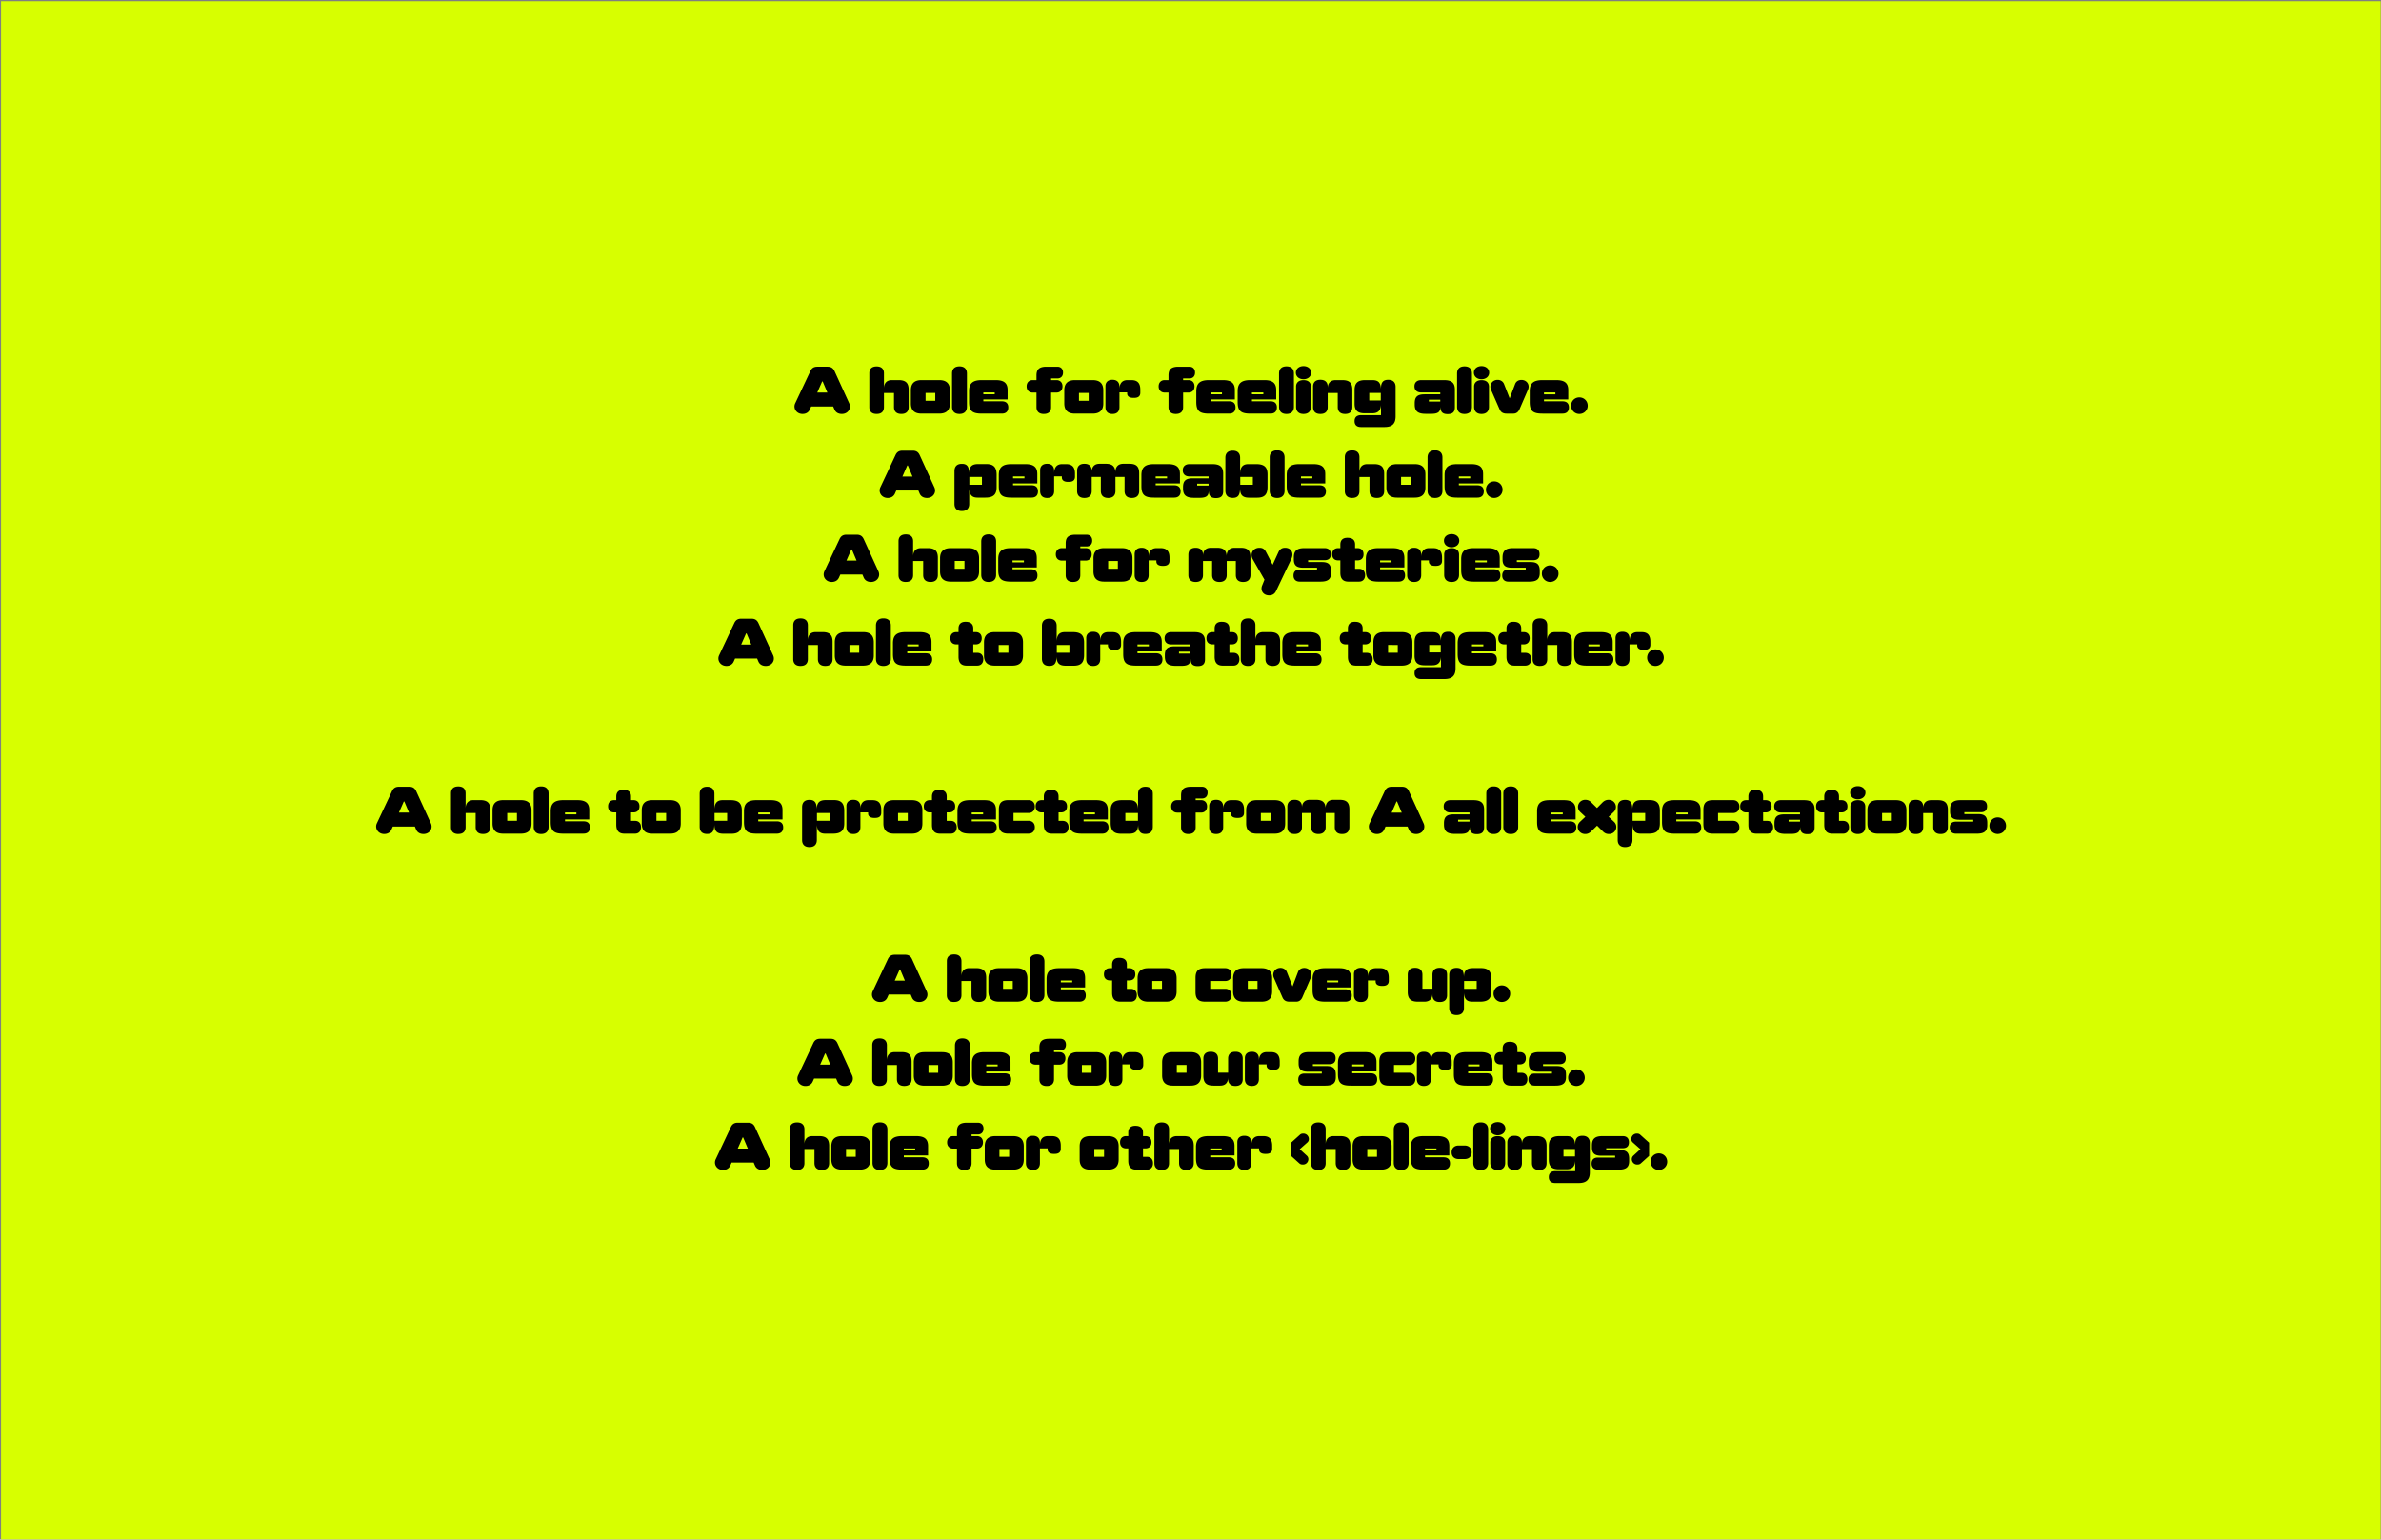 <svg xmlns="http://www.w3.org/2000/svg" width="1729" height="1118" fill="none"><rect width="100%" height="100%" fill="#808080" stroke="none"/><path fill="#D7FF00" d="M.754.855h1728v1117H.754z"/><path fill="#000" d="m606.02 269.501 10.658 23.36c1.703 3.698-.876 7.738-5.354 7.738h-.048c-2.239 0-4.332-.925-5.305-3.212l-.925-2.19h-16.011l-.973 2.19c-1.022 2.287-3.066 3.212-5.256 3.212h-.049c-4.38 0-7.008-4.088-5.304-7.738l10.998-23.36c1.071-2.336 2.677-3.212 5.061-3.212h7.446c2.385 0 3.991.876 5.062 3.212Zm-9.004 7.495-3.552 8.078h7.348l-3.406-8.078h-.39Zm39.616 23.603h-.097c-3.553 0-5.256-1.898-5.256-4.964V271.01c0-3.018 1.703-4.916 5.256-4.916h.097c3.553 0 5.256 1.947 5.256 4.964v10.853c.049-3.261 1.606-5.889 5.791-5.889h4.818c5.402 0 7.349 2.288 7.349 7.057v12.556c0 3.066-1.752 4.964-5.256 4.964h-.098c-3.552 0-5.304-1.898-5.304-4.964v-10.171c0-.049 0-.049-.049-.049h-7.202c-.049 0-.049 0-.049.049v10.171c0 3.066-1.703 4.964-5.256 4.964Zm45.46-.244h-12.945c-5.354 0-7.69-2.676-7.69-7.397v-9.538c0-4.721 2.336-7.398 7.69-7.398h12.945c5.353 0 7.689 2.677 7.689 7.398v9.538c0 4.721-2.336 7.397-7.689 7.397Zm-9.928-9.343h6.959c.049 0 .049 0 .049-.049v-5.548c0-.049 0-.049-.049-.049h-6.959c-.049 0-.049 0-.049.049v5.548c0 .049 0 .049.049.049Zm24.638 9.587h-.098c-3.552 0-5.353-1.996-5.353-5.159v-24.236c0-3.163 1.801-5.158 5.353-5.158h.098c3.552 0 5.353 1.995 5.353 5.158v24.236c0 3.163-1.849 5.159-5.353 5.159Zm30.752-.244h-14.6c-7.008 0-9.246-1.995-9.246-8.467v-7.836c0-5.645 2.628-8.03 9.149-8.03h10.171c6.278 0 8.663 2.336 8.663 7.252v6.764h-17.617v1.314c0 .049 0 .049.048.049h13.432c3.017 0 4.623 1.606 4.623 4.38v.097c0 2.774-1.606 4.477-4.623 4.477Zm-13.48-15.329v1.314h8.273v-1.314c0-.049 0-.049-.049-.049h-8.176c-.048 0-.048 0-.048.049Zm43.954 15.573h-.097c-3.504 0-5.256-1.898-5.256-4.915v-10.61h-2.823c-2.676 0-4.331-1.849-4.331-4.477v-.097c0-2.628 1.655-4.478 4.331-4.478h2.823v-3.406c0-4.283 1.898-6.327 7.203-6.327h7.981c2.579 0 4.088 1.703 4.088 4.234v.097c0 2.482-1.509 4.186-4.088 4.186h-4.526c-.049 0-.049 0-.049.048v1.168h3.942c2.677 0 4.332 1.85 4.332 4.478v.097c0 2.628-1.655 4.477-4.332 4.477h-3.942v10.61c0 3.017-1.703 4.915-5.256 4.915Zm35.464-.244h-12.945c-5.353 0-7.689-2.676-7.689-7.397v-9.538c0-4.721 2.336-7.398 7.689-7.398h12.945c5.353 0 7.689 2.677 7.689 7.398v9.538c0 4.721-2.336 7.397-7.689 7.397Zm-9.928-9.343h6.959c.049 0 .049 0 .049-.049v-5.548c0-.049 0-.049-.049-.049h-6.959c-.049 0-.049 0-.049.049v5.548c0 .049 0 .049.049.049Zm24.297 9.587h-.097c-3.358 0-5.013-1.947-5.013-4.964v-15.233c0-2.822 1.801-4.623 5.013-4.623h.097c3.261 0 4.915 1.801 5.061 4.672v2.287c0-4.185 1.85-6.716 5.743-6.716h2.969c4.477 0 6.424 2.288 6.424 6.96v2.238c0 2.58-1.655 3.699-4.478 3.699h-.584c-2.822 0-4.477-1.119-4.477-3.212v-.73c0-.049 0-.049-.049-.049h-5.499c-.049 0-.049 0-.049.049v10.658c0 3.017-1.654 4.964-5.061 4.964Zm46.027 0h-.098c-3.504 0-5.256-1.898-5.256-4.915v-10.61h-2.822c-2.677 0-4.332-1.849-4.332-4.477v-.097c0-2.628 1.655-4.478 4.332-4.478h2.822v-3.406c0-4.283 1.898-6.327 7.203-6.327h7.981c2.58 0 4.088 1.703 4.088 4.234v.097c0 2.482-1.508 4.186-4.088 4.186h-4.526c-.048 0-.048 0-.048.048v1.168h3.942c2.676 0 4.331 1.85 4.331 4.478v.097c0 2.628-1.655 4.477-4.331 4.477h-3.942v10.61c0 3.017-1.704 4.915-5.256 4.915Zm38.675-.244h-14.6c-7.008 0-9.246-1.995-9.246-8.467v-7.836c0-5.645 2.628-8.03 9.149-8.03h10.171c6.278 0 8.663 2.336 8.663 7.252v6.764h-17.617v1.314c0 .049 0 .049.048.049h13.432c3.018 0 4.624 1.606 4.624 4.38v.097c0 2.774-1.606 4.477-4.624 4.477Zm-13.48-15.329v1.314h8.273v-1.314c0-.049 0-.049-.049-.049h-8.176c-.048 0-.048 0-.048.049Zm43.517 15.329H908c-7.008 0-9.247-1.995-9.247-8.467v-7.836c0-5.645 2.628-8.03 9.149-8.03h10.172c6.277 0 8.662 2.336 8.662 7.252v6.764h-17.617v1.314c0 .049 0 .049.049.049H922.6c3.017 0 4.623 1.606 4.623 4.38v.097c0 2.774-1.606 4.477-4.623 4.477Zm-13.481-15.329v1.314h8.273v-1.314c0-.049 0-.049-.048-.049h-8.176c-.049 0-.049 0-.049.049Zm25.121 15.573h-.097c-3.553 0-5.354-1.996-5.354-5.159v-24.236c0-3.163 1.801-5.158 5.354-5.158h.097c3.553 0 5.353 1.995 5.353 5.158v24.236c0 3.163-1.849 5.159-5.353 5.159Zm12.308-25.209c-3.115 0-5.548-1.898-5.548-4.77 0-2.92 2.433-4.769 5.548-4.769 3.066 0 5.548 1.849 5.548 4.769 0 2.872-2.482 4.77-5.548 4.77Zm.049 25.209h-.098c-3.504 0-5.353-2.044-5.353-5.159v-14.794c0-2.823 2.044-4.624 5.353-4.624h.098c3.358 0 5.353 1.801 5.353 4.672v14.746c0 3.115-1.801 5.159-5.353 5.159Zm12.259 0h-.097c-3.553 0-5.256-1.898-5.256-4.964v-14.941c0-3.017 1.703-4.915 5.256-4.915h.097c3.553 0 5.256 1.947 5.256 4.964v1.168c.049-3.261 1.606-5.889 5.791-5.889h4.818c5.402 0 7.3 2.288 7.3 7.057v12.556c0 3.066-1.703 4.964-5.207 4.964h-.098c-3.552 0-5.304-1.898-5.304-4.964v-10.171c0-.049 0-.049-.049-.049h-7.202c-.049 0-.049 0-.049.049v10.171c0 3.066-1.703 4.964-5.256 4.964Zm46.534 9.49h-17.133c-2.92 0-4.623-1.46-4.623-4.234v-.146c0-2.726 1.703-4.234 4.623-4.234h14.503c.05 0 .05 0 .05-.049v-7.397c-.24 3.844-1.9 6.083-6.328 6.083h-5.548c-5.305 0-7.3-2.239-7.3-7.008v-9.83c0-4.867 2.093-7.252 7.592-7.252h5.353c4.481 0 5.891 2.044 6.181 6.035l.05-.243c0-4.088 1.56-6.035 5.21-6.035h.14c3.41 0 5.26 1.947 5.26 5.11v21.413c0 5.159-2.29 7.787-8.03 7.787Zm-11.05-19.321h8.27c.05 0 .05 0 .05-.048v-5.305c0-.049 0-.049-.05-.049h-8.27c-.048 0-.048 0-.048.049v5.305c0 .048 0 .048.048.048Zm45.09 9.733h-4.18c-5.6 0-7.94-1.849-7.94-6.715v-1.071c0-4.477 1.9-6.375 7.21-6.375h11.34v-1.314c0-.049 0-.049-.05-.049h-13.87c-3.02 0-4.82-1.703-4.82-4.38v-.146c0-2.677 1.8-4.429 4.82-4.429h16.69c5.74 0 7.84 2.19 7.84 6.911v12.799c0 3.358-1.56 4.964-5.21 4.964h-.1c-3.75 0-5.11-1.703-5.16-5.012h-.05c-.09 3.211-1.46 4.817-6.52 4.817Zm-1.8-8.905h8.18c.05 0 .05 0 .05-.049v-1.265c0-.049 0-.049-.05-.049h-8.18c-.05 0-.05 0-.05.049v1.265c0 .049 0 .049.05.049Zm25.88 9.003h-.1c-3.55 0-5.35-1.996-5.35-5.159v-24.236c0-3.163 1.8-5.158 5.35-5.158h.1c3.55 0 5.35 1.995 5.35 5.158v24.236c0 3.163-1.85 5.159-5.35 5.159Zm12.31-25.209c-3.12 0-5.55-1.898-5.55-4.77 0-2.92 2.43-4.769 5.55-4.769 3.06 0 5.55 1.849 5.55 4.769 0 2.872-2.49 4.77-5.55 4.77Zm.05 25.209h-.1c-3.5 0-5.35-2.044-5.35-5.159v-14.794c0-2.823 2.04-4.624 5.35-4.624h.1c3.35 0 5.35 1.801 5.35 4.672v14.746c0 3.115-1.8 5.159-5.35 5.159Zm23.16-.244h-5.11c-2.29 0-3.99-.876-4.92-2.968l-6.23-14.211c-1.6-3.552.73-7.348 4.72-7.348h.05c1.8 0 3.8.924 4.63 3.066l4.03 10.268h.1l3.89-10.268c.83-2.19 2.73-3.018 4.63-3.018h.05c3.89.049 6.18 3.602 4.67 7.106l-6.23 14.405c-.83 1.8-2.29 2.968-4.28 2.968Zm35.63 0h-14.6c-7.01 0-9.25-1.995-9.25-8.467v-7.836c0-5.645 2.63-8.03 9.15-8.03h10.17c6.28 0 8.67 2.336 8.67 7.252v6.764h-17.62v1.314c0 .049 0 .049.05.049h13.43c3.02 0 4.62 1.606 4.62 4.38v.097c0 2.774-1.6 4.477-4.62 4.477Zm-13.48-15.329v1.314h8.27v-1.314c0-.049 0-.049-.05-.049h-8.17c-.05 0-.05 0-.05.049Zm25.65 15.573a5.951 5.951 0 0 1-5.98-5.986c0-3.407 2.63-6.035 5.98-6.035 3.46 0 6.09 2.628 6.09 6.035 0 3.309-2.63 5.986-6.09 5.986Zm-478.979 29.902 10.657 23.36c1.704 3.698-.876 7.738-5.353 7.738h-.048c-2.239 0-4.332-.925-5.305-3.212l-.925-2.19h-16.011l-.973 2.19c-1.022 2.287-3.066 3.212-5.256 3.212h-.049c-4.38 0-7.008-4.088-5.305-7.738l10.999-23.36c1.071-2.336 2.677-3.212 5.061-3.212h7.446c2.385 0 3.991.876 5.062 3.212Zm-9.004 7.495-3.552 8.078h7.348l-3.406-8.078h-.39Zm39.567-1.168h.097c3.504 0 5.159 1.703 5.256 6.618v.292c.049-4.672 1.655-6.764 6.57-6.764h5.938c5.499 0 7.446 2.628 7.446 7.835v9.052c0 5.256-2.385 7.494-8.176 7.494h-5.743c-4.088 0-5.791-2.141-5.986-6.521v11.145c0 3.114-1.752 5.11-5.305 5.11h-.097c-3.553 0-5.304-1.996-5.304-5.11v-23.847c0-3.358 1.751-5.304 5.304-5.304Zm14.6 9.538h-9.052c-.049 0-.049 0-.049.049v5.548c0 .049 0 .049.049.049h9.052c.049 0 .049 0 .049-.049v-5.548c0-.049 0-.049-.049-.049Zm36.117 14.989h-14.6c-7.008 0-9.247-1.995-9.247-8.467v-7.836c0-5.645 2.628-8.03 9.15-8.03h10.171c6.278 0 8.662 2.336 8.662 7.252v6.764H735.65v1.314c0 .049 0 .049.049.049h13.432c3.017 0 4.623 1.606 4.623 4.38v.097c0 2.774-1.606 4.477-4.623 4.477Zm-13.481-15.329v1.314h8.274v-1.314c0-.049 0-.049-.049-.049h-8.176c-.049 0-.049 0-.049.049Zm24.781 15.573h-.098c-3.358 0-5.012-1.947-5.012-4.964v-15.233c0-2.822 1.8-4.623 5.012-4.623h.098c3.26 0 4.915 1.801 5.061 4.672v2.287c0-4.185 1.849-6.716 5.742-6.716h2.969c4.477 0 6.424 2.288 6.424 6.96v2.238c0 2.58-1.655 3.699-4.477 3.699h-.584c-2.823 0-4.478-1.119-4.478-3.212v-.73c0-.049 0-.049-.048-.049h-5.499c-.049 0-.049 0-.049.049v10.658c0 3.017-1.655 4.964-5.061 4.964Zm27.095 0h-.097c-3.553 0-5.256-1.947-5.256-5.013v-14.697c0-3.163 1.703-5.11 5.207-5.11h.097c3.553 0 5.305 1.947 5.305 4.964v.925c0-3.018 1.411-5.889 5.694-5.889h4.574c4.77 0 6.619 1.947 6.911 5.889 0-3.164 1.655-5.889 5.694-5.889h4.526c5.256 0 7.057 2.239 7.057 7.008v12.799c0 3.066-1.752 5.013-5.256 5.013h-.146c-3.504 0-5.208-1.947-5.208-5.013v-10.171c0-.049 0-.049-.048-.049h-6.522c-.048 0-.048 0-.048.049v10.171c0 3.066-1.752 5.013-5.208 5.013h-.097c-3.553 0-5.305-1.947-5.305-5.013v-10.171c0-.049 0-.049-.048-.049h-6.522c-.048 0-.048 0-.048.049v10.171c0 3.066-1.703 5.013-5.256 5.013Zm65.163-.244h-14.6c-7.008 0-9.246-1.995-9.246-8.467v-7.836c0-5.645 2.628-8.03 9.149-8.03h10.171c6.278 0 8.663 2.336 8.663 7.252v6.764h-17.617v1.314c0 .049 0 .049.048.049h13.432c3.018 0 4.624 1.606 4.624 4.38v.097c0 2.774-1.606 4.477-4.624 4.477Zm-13.48-15.329v1.314h8.273v-1.314c0-.049 0-.049-.049-.049h-8.176c-.048 0-.048 0-.048.049Zm31.983 15.475h-4.186c-5.596 0-7.932-1.849-7.932-6.715v-1.071c0-4.477 1.898-6.375 7.202-6.375h11.34v-1.314c0-.049 0-.049-.049-.049h-13.87c-3.017 0-4.818-1.703-4.818-4.38v-.146c0-2.677 1.801-4.429 4.818-4.429h16.693c5.742 0 7.835 2.19 7.835 6.911v12.799c0 3.358-1.558 4.964-5.208 4.964h-.097c-3.747 0-5.11-1.703-5.158-5.012h-.049c-.097 3.211-1.46 4.817-6.521 4.817Zm-1.801-8.905h8.176c.049 0 .049 0 .049-.049v-1.265c0-.049 0-.049-.049-.049h-8.176c-.049 0-.049 0-.049.049v1.265c0 .049 0 .049.049.049Zm25.829 8.954h-.097c-3.553 0-5.305-1.947-5.305-5.304v-23.847c0-3.115 1.752-5.11 5.305-5.11h.097c3.553 0 5.305 1.995 5.305 5.11v11.145c.194-4.38 1.898-6.522 5.986-6.522h5.742c5.792 0 8.176 2.239 8.176 7.495v9.052c0 5.207-1.946 7.835-7.446 7.835h-5.937c-4.915 0-6.521-2.093-6.57-6.764v.292c-.097 4.915-1.752 6.618-5.256 6.618Zm5.451-9.538h9.052c.048 0 .048 0 .048-.049v-5.548c0-.049 0-.049-.048-.049h-9.052c-.049 0-.049 0-.049.049v5.548c0 .049 0 .049.049.049Zm26.773 9.587h-.098c-3.552 0-5.353-1.996-5.353-5.159v-24.236c0-3.163 1.801-5.158 5.353-5.158h.098c3.552 0 5.353 1.995 5.353 5.158v24.236c0 3.163-1.849 5.159-5.353 5.159Zm30.752-.244h-14.6c-7.008 0-9.246-1.995-9.246-8.467v-7.836c0-5.645 2.628-8.03 9.149-8.03h10.171c6.278 0 8.663 2.336 8.663 7.252v6.764h-17.617v1.314c0 .049 0 .049.048.049h13.432c3.018 0 4.624 1.606 4.624 4.38v.097c0 2.774-1.606 4.477-4.624 4.477Zm-13.48-15.329v1.314h8.273v-1.314c0-.049 0-.049-.049-.049h-8.176c-.048 0-.048 0-.048.049Zm37.19 15.573h-.097c-3.553 0-5.256-1.898-5.256-4.964V332.01c0-3.018 1.703-4.916 5.256-4.916h.097c3.553 0 5.256 1.947 5.256 4.964v10.853c.049-3.261 1.606-5.889 5.791-5.889h4.818c5.399 0 7.349 2.288 7.349 7.057v12.556c0 3.066-1.75 4.964-5.256 4.964h-.098c-3.552 0-5.304-1.898-5.304-4.964v-10.171c0-.049 0-.049-.049-.049h-7.202c-.049 0-.049 0-.049.049v10.171c0 3.066-1.703 4.964-5.256 4.964Zm45.464-.244h-12.95c-5.35 0-7.69-2.676-7.69-7.397v-9.538c0-4.721 2.34-7.398 7.69-7.398h12.95c5.35 0 7.69 2.677 7.69 7.398v9.538c0 4.721-2.34 7.397-7.69 7.397Zm-9.93-9.343h6.96c.05 0 .05 0 .05-.049v-5.548c0-.049 0-.049-.05-.049h-6.96c-.05 0-.05 0-.05.049v5.548c0 .049 0 .049.05.049Zm24.64 9.587h-.1c-3.55 0-5.35-1.996-5.35-5.159v-24.236c0-3.163 1.8-5.158 5.35-5.158h.1c3.55 0 5.35 1.995 5.35 5.158v24.236c0 3.163-1.85 5.159-5.35 5.159Zm30.75-.244h-14.6c-7.01 0-9.25-1.995-9.25-8.467v-7.836c0-5.645 2.63-8.03 9.15-8.03h10.17c6.28 0 8.66 2.336 8.66 7.252v6.764h-17.61v1.314c0 .049 0 .049.05.049h13.43c3.02 0 4.62 1.606 4.62 4.38v.097c0 2.774-1.6 4.477-4.62 4.477Zm-13.48-15.329v1.314h8.27v-1.314c0-.049 0-.049-.05-.049h-8.17c-.05 0-.05 0-.05.049Zm25.65 15.573a5.951 5.951 0 0 1-5.98-5.986c0-3.407 2.63-6.035 5.98-6.035 3.46 0 6.09 2.628 6.09 6.035 0 3.309-2.63 5.986-6.09 5.986Zm-457.784 29.902 10.658 23.36c1.703 3.698-.876 7.738-5.353 7.738h-.049c-2.239 0-4.331-.925-5.305-3.212l-.924-2.19h-16.011l-.974 2.19c-1.022 2.287-3.066 3.212-5.256 3.212h-.048c-4.38 0-7.008-4.088-5.305-7.738l10.999-23.36c1.07-2.336 2.676-3.212 5.061-3.212h7.446c2.384 0 3.99.876 5.061 3.212Zm-9.003 7.495-3.553 8.078h7.349l-3.407-8.078h-.389Zm39.615 23.603h-.097c-3.553 0-5.256-1.898-5.256-4.964V393.01c0-3.018 1.703-4.916 5.256-4.916h.097c3.553 0 5.256 1.947 5.256 4.964v10.853c.049-3.261 1.606-5.889 5.792-5.889h4.818c5.402 0 7.348 2.288 7.348 7.057v12.556c0 3.066-1.752 4.964-5.256 4.964h-.097c-3.553 0-5.305-1.898-5.305-4.964v-10.171c0-.049 0-.049-.048-.049h-7.203c-.049 0-.049 0-.049.049v10.171c0 3.066-1.703 4.964-5.256 4.964Zm45.46-.244h-12.945c-5.353 0-7.689-2.676-7.689-7.397v-9.538c0-4.721 2.336-7.398 7.689-7.398h12.945c5.354 0 7.69 2.677 7.69 7.398v9.538c0 4.721-2.336 7.397-7.69 7.397Zm-9.928-9.343h6.96c.048 0 .048 0 .048-.049v-5.548c0-.049 0-.049-.048-.049h-6.96c-.048 0-.048 0-.048.049v5.548c0 .049 0 .049.048.049Zm24.638 9.587h-.097c-3.553 0-5.353-1.996-5.353-5.159v-24.236c0-3.163 1.8-5.158 5.353-5.158h.097c3.553 0 5.353 1.995 5.353 5.158v24.236c0 3.163-1.849 5.159-5.353 5.159Zm30.753-.244h-14.6c-7.008 0-9.247-1.995-9.247-8.467v-7.836c0-5.645 2.628-8.03 9.149-8.03h10.172c6.278 0 8.662 2.336 8.662 7.252v6.764H735.27v1.314c0 .049 0 .049.049.049h13.432c3.017 0 4.623 1.606 4.623 4.38v.097c0 2.774-1.606 4.477-4.623 4.477Zm-13.481-15.329v1.314h8.273v-1.314c0-.049 0-.049-.048-.049h-8.176c-.049 0-.049 0-.049.049Zm43.955 15.573h-.097c-3.504 0-5.256-1.898-5.256-4.915v-10.61h-2.823c-2.677 0-4.331-1.849-4.331-4.477v-.097c0-2.628 1.654-4.478 4.331-4.478h2.823v-3.406c0-4.283 1.898-6.327 7.202-6.327h7.981c2.58 0 4.088 1.703 4.088 4.234v.097c0 2.482-1.508 4.186-4.088 4.186h-4.526c-.048 0-.048 0-.048.048v1.168h3.942c2.676 0 4.331 1.85 4.331 4.478v.097c0 2.628-1.655 4.477-4.331 4.477h-3.942v10.61c0 3.017-1.703 4.915-5.256 4.915Zm35.464-.244h-12.946c-5.353 0-7.689-2.676-7.689-7.397v-9.538c0-4.721 2.336-7.398 7.689-7.398h12.946c5.353 0 7.689 2.677 7.689 7.398v9.538c0 4.721-2.336 7.397-7.689 7.397Zm-9.928-9.343h6.959c.049 0 .049 0 .049-.049v-5.548c0-.049 0-.049-.049-.049h-6.959c-.049 0-.049 0-.049.049v5.548c0 .049 0 .049.049.049Zm24.297 9.587h-.098c-3.358 0-5.012-1.947-5.012-4.964v-15.233c0-2.822 1.8-4.623 5.012-4.623h.098c3.26 0 4.915 1.801 5.061 4.672v2.287c0-4.185 1.849-6.716 5.743-6.716h2.968c4.477 0 6.424 2.288 6.424 6.96v2.238c0 2.58-1.655 3.699-4.477 3.699h-.584c-2.823 0-4.477-1.119-4.477-3.212v-.73c0-.049 0-.049-.049-.049h-5.499c-.049 0-.049 0-.049.049v10.658c0 3.017-1.655 4.964-5.061 4.964Zm39.262 0h-.098c-3.552 0-5.256-1.947-5.256-5.013v-14.697c0-3.163 1.704-5.11 5.208-5.11h.097c3.553 0 5.305 1.947 5.305 4.964v.925c0-3.018 1.411-5.889 5.693-5.889h4.575c4.769 0 6.619 1.947 6.911 5.889 0-3.164 1.654-5.889 5.694-5.889h4.526c5.256 0 7.056 2.239 7.056 7.008v12.799c0 3.066-1.752 5.013-5.256 5.013h-.146c-3.504 0-5.207-1.947-5.207-5.013v-10.171c0-.049 0-.049-.049-.049h-6.521c-.049 0-.049 0-.049.049v10.171c0 3.066-1.752 5.013-5.207 5.013h-.097c-3.553 0-5.305-1.947-5.305-5.013v-10.171c0-.049 0-.049-.049-.049h-6.521c-.048 0-.048 0-.048.049v10.171c0 3.066-1.704 5.013-5.256 5.013Zm53.294 9.733h-.049c-4.234 0-6.521-3.553-5.061-7.154l1.703-4.234-8.419-14.697c-2.433-4.185.146-8.468 4.721-8.468h.048c2.531 0 3.748 1.022 4.916 3.309l4.672 9.004 4.136-9.004c1.022-2.238 2.482-3.309 4.867-3.309h.097c4.283 0 6.57 3.699 4.429 8.176l-10.999 23.116c-1.07 2.288-2.871 3.261-5.061 3.261Zm37.334-9.977h-15.135c-3.018 0-4.526-1.8-4.526-4.379v-.098c0-2.53 1.411-4.282 4.526-4.282h12.507c.049 0 .049 0 .049-.049v-1.265c0-.049 0-.049-.049-.049h-10.025c-4.867 0-6.765-1.801-6.765-5.986v-1.46c0-4.38 1.801-6.765 7.446-6.765h14.941c3.114 0 4.477 1.85 4.477 4.38v.146c0 2.531-1.314 4.234-4.477 4.234h-11.972c-.049 0-.049 0-.049.049v1.265c0 .049 0 .049.049.049h10.025c4.867 0 6.57 1.995 6.57 6.327v1.703c0 4.38-2.19 6.18-7.592 6.18Zm27.983 0h-7.737c-4.332 0-5.889-2.482-5.889-6.423v-9.004h-1.606c-2.677 0-4.331-1.654-4.331-4.38v-.097c0-2.725 1.654-4.429 4.331-4.429h1.606v-2.628c0-3.017 1.655-4.866 5.061-4.866h.098c3.893 0 5.547 1.849 5.547 4.866v2.628h1.801c2.677 0 4.331 1.704 4.331 4.429v.097c0 2.726-1.654 4.38-4.331 4.38h-1.801v6.084c0 .048 0 .048.049.048h2.871c2.774 0 4.332 1.85 4.332 4.575v.097c0 2.725-1.558 4.623-4.332 4.623Zm28.719 0h-14.6c-7.003 0-9.242-1.995-9.242-8.467v-7.836c0-5.645 2.628-8.03 9.152-8.03h10.17c6.28 0 8.66 2.336 8.66 7.252v6.764h-17.62v1.314c0 .049 0 .049.05.049h13.43c3.02 0 4.63 1.606 4.63 4.38v.097c0 2.774-1.61 4.477-4.63 4.477Zm-13.48-15.329v1.314h8.28v-1.314c0-.049 0-.049-.05-.049h-8.18c-.05 0-.05 0-.05.049Zm24.78 15.573h-.09c-3.36 0-5.02-1.947-5.02-4.964v-15.233c0-2.822 1.81-4.623 5.02-4.623h.09c3.27 0 4.92 1.801 5.07 4.672v2.287c0-4.185 1.85-6.716 5.74-6.716h2.97c4.47 0 6.42 2.288 6.42 6.96v2.238c0 2.58-1.65 3.699-4.48 3.699h-.58c-2.82 0-4.48-1.119-4.48-3.212v-.73c0-.049 0-.049-.05-.049h-5.5c-.04 0-.04 0-.04.049v10.658c0 3.017-1.66 4.964-5.07 4.964Zm27.15-25.209c-3.12 0-5.55-1.898-5.55-4.77 0-2.92 2.43-4.769 5.55-4.769 3.06 0 5.55 1.849 5.55 4.769 0 2.872-2.49 4.77-5.55 4.77Zm.05 25.209h-.1c-3.5 0-5.35-2.044-5.35-5.159v-14.794c0-2.823 2.04-4.624 5.35-4.624h.1c3.36 0 5.35 1.801 5.35 4.672v14.746c0 3.115-1.8 5.159-5.35 5.159Zm30.75-.244h-14.6c-7.01 0-9.25-1.995-9.25-8.467v-7.836c0-5.645 2.63-8.03 9.15-8.03h10.17c6.28 0 8.67 2.336 8.67 7.252v6.764h-17.62v1.314c0 .049 0 .049.05.049h13.43c3.02 0 4.62 1.606 4.62 4.38v.097c0 2.774-1.6 4.477-4.62 4.477Zm-13.48-15.329v1.314h8.27v-1.314c0-.049 0-.049-.05-.049h-8.17c-.05 0-.05 0-.05.049Zm39.09 15.329h-15.14c-3.02 0-4.52-1.8-4.52-4.379v-.098c0-2.53 1.41-4.282 4.52-4.282h12.51c.05 0 .05 0 .05-.049v-1.265c0-.049 0-.049-.05-.049h-10.03c-4.86 0-6.76-1.801-6.76-5.986v-1.46c0-4.38 1.8-6.765 7.45-6.765h14.94c3.11 0 4.47 1.85 4.47 4.38v.146c0 2.531-1.31 4.234-4.47 4.234h-11.98c-.04 0-.04 0-.04.049v1.265c0 .049 0 .049.04.049h10.03c4.87 0 6.57 1.995 6.57 6.327v1.703c0 4.38-2.19 6.18-7.59 6.18Zm15.13.244a5.953 5.953 0 0 1-5.99-5.986c0-3.407 2.63-6.035 5.99-6.035 3.45 0 6.08 2.628 6.08 6.035 0 3.309-2.63 5.986-6.08 5.986Zm-574.869 29.902 10.658 23.36c1.703 3.698-.876 7.738-5.353 7.738h-.049c-2.239 0-4.331-.925-5.305-3.212l-.924-2.19h-16.011l-.974 2.19c-1.022 2.287-3.066 3.212-5.256 3.212h-.048c-4.38 0-7.008-4.088-5.305-7.738l10.999-23.36c1.07-2.336 2.676-3.212 5.061-3.212h7.446c2.384 0 3.99.876 5.061 3.212Zm-9.003 7.495-3.553 8.078h7.349l-3.407-8.078h-.389Zm39.615 23.603h-.097c-3.553 0-5.256-1.898-5.256-4.964V454.01c0-3.018 1.703-4.916 5.256-4.916h.097c3.553 0 5.256 1.947 5.256 4.964v10.853c.049-3.261 1.606-5.889 5.792-5.889h4.818c5.401 0 7.348 2.288 7.348 7.057v12.556c0 3.066-1.752 4.964-5.256 4.964h-.097c-3.553 0-5.305-1.898-5.305-4.964v-10.171c0-.049 0-.049-.048-.049h-7.203c-.049 0-.049 0-.049.049v10.171c0 3.066-1.703 4.964-5.256 4.964Zm45.46-.244h-12.945c-5.353 0-7.689-2.676-7.689-7.397v-9.538c0-4.721 2.336-7.398 7.689-7.398h12.945c5.354 0 7.69 2.677 7.69 7.398v9.538c0 4.721-2.336 7.397-7.69 7.397Zm-9.928-9.343h6.96c.048 0 .048 0 .048-.049v-5.548c0-.049 0-.049-.048-.049h-6.96c-.048 0-.048 0-.048.049v5.548c0 .049 0 .049.048.049Zm24.638 9.587h-.097c-3.553 0-5.354-1.996-5.354-5.159v-24.236c0-3.163 1.801-5.158 5.354-5.158h.097c3.553 0 5.353 1.995 5.353 5.158v24.236c0 3.163-1.849 5.159-5.353 5.159Zm30.753-.244h-14.6c-7.008 0-9.247-1.995-9.247-8.467v-7.836c0-5.645 2.628-8.03 9.149-8.03h10.172c6.278 0 8.662 2.336 8.662 7.252v6.764h-17.617v1.314c0 .049 0 .049.049.049h13.432c3.017 0 4.623 1.606 4.623 4.38v.097c0 2.774-1.606 4.477-4.623 4.477Zm-13.481-15.329v1.314h8.273v-1.314c0-.049 0-.049-.048-.049h-8.176c-.049 0-.049 0-.049.049Zm50.865 15.329h-7.738c-4.331 0-5.888-2.482-5.888-6.423v-9.004h-1.606c-2.677 0-4.331-1.654-4.331-4.38v-.097c0-2.725 1.654-4.429 4.331-4.429h1.606v-2.628c0-3.017 1.655-4.866 5.061-4.866h.097c3.894 0 5.548 1.849 5.548 4.866v2.628h1.801c2.677 0 4.331 1.704 4.331 4.429v.097c0 2.726-1.654 4.38-4.331 4.38h-1.801v6.084c0 .048 0 .048.049.048h2.871c2.774 0 4.332 1.85 4.332 4.575v.097c0 2.725-1.558 4.623-4.332 4.623Zm25.512 0h-12.945c-5.354 0-7.69-2.676-7.69-7.397v-9.538c0-4.721 2.336-7.398 7.69-7.398h12.945c5.353 0 7.689 2.677 7.689 7.398v9.538c0 4.721-2.336 7.397-7.689 7.397Zm-9.928-9.343h6.959c.049 0 .049 0 .049-.049v-5.548c0-.049 0-.049-.049-.049h-6.959c-.049 0-.049 0-.049.049v5.548c0 .049 0 .049.049.049Zm36.755 9.538h-.097c-3.552 0-5.304-1.947-5.304-5.304v-23.847c0-3.115 1.752-5.11 5.304-5.11h.097c3.553 0 5.305 1.995 5.305 5.11v11.145c.195-4.38 1.898-6.522 5.986-6.522h5.743c5.791 0 8.176 2.239 8.176 7.495v9.052c0 5.207-1.947 7.835-7.446 7.835h-5.938c-4.915 0-6.521-2.093-6.57-6.764v.292c-.097 4.915-1.752 6.618-5.256 6.618Zm5.451-9.538h9.052c.049 0 .049 0 .049-.049v-5.548c0-.049 0-.049-.049-.049h-9.052c-.049 0-.049 0-.049.049v5.548c0 .049 0 .049.049.049Zm26.432 9.587h-.097c-3.358 0-5.013-1.947-5.013-4.964v-15.233c0-2.822 1.801-4.623 5.013-4.623h.097c3.261 0 4.916 1.801 5.062 4.672v2.287c0-4.185 1.849-6.716 5.742-6.716h2.969c4.477 0 6.424 2.288 6.424 6.96v2.238c0 2.58-1.655 3.699-4.477 3.699h-.584c-2.823 0-4.478-1.119-4.478-3.212v-.73c0-.049 0-.049-.048-.049h-5.5c-.048 0-.048 0-.048.049v10.658c0 3.017-1.655 4.964-5.062 4.964Zm45.589-.244h-14.6c-7.008 0-9.247-1.995-9.247-8.467v-7.836c0-5.645 2.628-8.03 9.15-8.03h10.171c6.278 0 8.663 2.336 8.663 7.252v6.764H826.02v1.314c0 .049 0 .049.049.049h13.432c3.017 0 4.623 1.606 4.623 4.38v.097c0 2.774-1.606 4.477-4.623 4.477Zm-13.481-15.329v1.314h8.274v-1.314c0-.049 0-.049-.049-.049h-8.176c-.049 0-.049 0-.049.049Zm31.983 15.475h-4.185c-5.597 0-7.933-1.849-7.933-6.715v-1.071c0-4.477 1.898-6.375 7.203-6.375h11.339v-1.314c0-.049 0-.049-.048-.049h-13.87c-3.018 0-4.818-1.703-4.818-4.38v-.146c0-2.677 1.8-4.429 4.818-4.429h16.692c5.743 0 7.835 2.19 7.835 6.911v12.799c0 3.358-1.557 4.964-5.207 4.964h-.097c-3.748 0-5.11-1.703-5.159-5.012h-.048c-.098 3.211-1.46 4.817-6.522 4.817Zm-1.8-8.905h8.176c.048 0 .048 0 .048-.049v-1.265c0-.049 0-.049-.048-.049h-8.176c-.049 0-.049 0-.049.049v1.265c0 .049 0 .049.049.049Zm39.455 8.759h-7.738c-4.331 0-5.888-2.482-5.888-6.423v-9.004h-1.606c-2.677 0-4.331-1.654-4.331-4.38v-.097c0-2.725 1.654-4.429 4.331-4.429h1.606v-2.628c0-3.017 1.654-4.866 5.061-4.866h.097c3.894 0 5.548 1.849 5.548 4.866v2.628h1.801c2.677 0 4.331 1.704 4.331 4.429v.097c0 2.726-1.654 4.38-4.331 4.38h-1.801v6.084c0 .048 0 .048.049.048h2.871c2.774 0 4.332 1.85 4.332 4.575v.097c0 2.725-1.558 4.623-4.332 4.623Zm10.706.244h-.098c-3.552 0-5.255-1.898-5.255-4.964V454.01c0-3.018 1.703-4.916 5.255-4.916h.098c3.552 0 5.256 1.947 5.256 4.964v10.853c.048-3.261 1.606-5.889 5.791-5.889h4.818c5.402 0 7.349 2.288 7.349 7.057v12.556c0 3.066-1.752 4.964-5.256 4.964h-.098c-3.552 0-5.304-1.898-5.304-4.964v-10.171c0-.049 0-.049-.049-.049h-7.203c-.048 0-.048 0-.048.049v10.171c0 3.066-1.704 4.964-5.256 4.964Zm48.672-.244h-14.6c-7.008 0-9.247-1.995-9.247-8.467v-7.836c0-5.645 2.628-8.03 9.15-8.03h10.171c6.278 0 8.662 2.336 8.662 7.252v6.764h-17.617v1.314c0 .049 0 .049.049.049h13.432c3.017 0 4.623 1.606 4.623 4.38v.097c0 2.774-1.606 4.477-4.623 4.477Zm-13.481-15.329v1.314h8.273v-1.314c0-.049 0-.049-.048-.049h-8.176c-.049 0-.049 0-.049.049Zm50.866 15.329h-7.738c-4.332 0-5.889-2.482-5.889-6.423v-9.004h-1.606c-2.677 0-4.331-1.654-4.331-4.38v-.097c0-2.725 1.654-4.429 4.331-4.429h1.606v-2.628c0-3.017 1.655-4.866 5.061-4.866h.098c3.893 0 5.548 1.849 5.548 4.866v2.628h1.8c2.677 0 4.332 1.704 4.332 4.429v.097c0 2.726-1.655 4.38-4.332 4.38h-1.8v6.084c0 .048 0 .048.048.048h2.872c2.774 0 4.331 1.85 4.331 4.575v.097c0 2.725-1.557 4.623-4.331 4.623Zm25.509 0h-12.94c-5.356 0-7.692-2.676-7.692-7.397v-9.538c0-4.721 2.336-7.398 7.692-7.398h12.94c5.36 0 7.69 2.677 7.69 7.398v9.538c0 4.721-2.33 7.397-7.69 7.397Zm-9.93-9.343h6.96c.05 0 .05 0 .05-.049v-5.548c0-.049 0-.049-.05-.049H1008c-.04 0-.04 0-.04.049v5.548c0 .049 0 .049.04.049Zm40.94 19.077h-17.13c-2.92 0-4.62-1.46-4.62-4.234v-.146c0-2.726 1.7-4.234 4.62-4.234h14.51c.05 0 .05 0 .05-.049v-7.397c-.25 3.844-1.9 6.083-6.33 6.083h-5.55c-5.3 0-7.3-2.239-7.3-7.008v-9.83c0-4.867 2.09-7.252 7.59-7.252h5.36c4.47 0 5.88 2.044 6.18 6.035l.05-.243c0-4.088 1.55-6.035 5.2-6.035h.15c3.41 0 5.25 1.947 5.25 5.11v21.413c0 5.159-2.28 7.787-8.03 7.787Zm-11.04-19.321h8.27c.05 0 .05 0 .05-.048v-5.305c0-.049 0-.049-.05-.049h-8.27c-.05 0-.05 0-.05.049v5.305c0 .048 0 .048.05.048Zm44.46 9.587h-14.6c-7.01 0-9.25-1.995-9.25-8.467v-7.836c0-5.645 2.63-8.03 9.15-8.03h10.17c6.28 0 8.66 2.336 8.66 7.252v6.764h-17.61v1.314c0 .049 0 .049.05.049h13.43c3.01 0 4.62 1.606 4.62 4.38v.097c0 2.774-1.61 4.477-4.62 4.477Zm-13.48-15.329v1.314h8.27v-1.314c0-.049 0-.049-.05-.049h-8.17c-.05 0-.05 0-.05.049Zm38.7 15.329h-7.74c-4.33 0-5.89-2.482-5.89-6.423v-9.004h-1.61c-2.67 0-4.33-1.654-4.33-4.38v-.097c0-2.725 1.66-4.429 4.33-4.429h1.61v-2.628c0-3.017 1.65-4.866 5.06-4.866h.1c3.89 0 5.55 1.849 5.55 4.866v2.628h1.8c2.67 0 4.33 1.704 4.33 4.429v.097c0 2.726-1.66 4.38-4.33 4.38h-1.8v6.084c0 .048 0 .048.04.048h2.88c2.77 0 4.33 1.85 4.33 4.575v.097c0 2.725-1.56 4.623-4.33 4.623Zm10.7.244h-.1c-3.55 0-5.25-1.898-5.25-4.964V454.01c0-3.018 1.7-4.916 5.25-4.916h.1c3.55 0 5.26 1.947 5.26 4.964v10.853c.05-3.261 1.6-5.889 5.79-5.889h4.82c5.4 0 7.34 2.288 7.34 7.057v12.556c0 3.066-1.75 4.964-5.25 4.964h-.1c-3.55 0-5.3-1.898-5.3-4.964v-10.171c0-.049 0-.049-.05-.049h-7.2c-.05 0-.05 0-.05.049v10.171c0 3.066-1.71 4.964-5.26 4.964Zm48.67-.244h-14.6c-7.01 0-9.24-1.995-9.24-8.467v-7.836c0-5.645 2.62-8.03 9.15-8.03h10.17c6.27 0 8.66 2.336 8.66 7.252v6.764h-17.62v1.314c0 .049 0 .049.05.049h13.43c3.02 0 4.63 1.606 4.63 4.38v.097c0 2.774-1.61 4.477-4.63 4.477Zm-13.48-15.329v1.314h8.28v-1.314c0-.049 0-.049-.05-.049h-8.18c-.05 0-.05 0-.05.049Zm24.78 15.573h-.09c-3.36 0-5.02-1.947-5.02-4.964v-15.233c0-2.822 1.8-4.623 5.02-4.623h.09c3.26 0 4.92 1.801 5.06 4.672v2.287c0-4.185 1.85-6.716 5.75-6.716h2.97c4.47 0 6.42 2.288 6.42 6.96v2.238c0 2.58-1.66 3.699-4.48 3.699h-.58c-2.82 0-4.48-1.119-4.48-3.212v-.73c0-.049 0-.049-.05-.049h-5.5c-.05 0-.05 0-.05.049v10.658c0 3.017-1.65 4.964-5.06 4.964Zm23.83 0a5.951 5.951 0 0 1-5.98-5.986c0-3.407 2.63-6.035 5.98-6.035 3.46 0 6.09 2.628 6.09 6.035 0 3.309-2.63 5.986-6.09 5.986Zm-899.844 90.902 10.657 23.36c1.704 3.698-.876 7.738-5.353 7.738h-.048c-2.239 0-4.332-.925-5.305-3.212l-.925-2.19h-16.011l-.973 2.19c-1.022 2.287-3.066 3.212-5.256 3.212h-.049c-4.38 0-7.008-4.088-5.305-7.738l10.999-23.36c1.071-2.336 2.677-3.212 5.061-3.212h7.446c2.385 0 3.991.876 5.062 3.212Zm-9.004 7.495-3.552 8.078h7.348l-3.406-8.078h-.39Zm39.616 23.603h-.098c-3.552 0-5.255-1.898-5.255-4.964V576.01c0-3.018 1.703-4.916 5.255-4.916h.098c3.552 0 5.256 1.947 5.256 4.964v10.853c.048-3.261 1.606-5.889 5.791-5.889h4.818c5.402 0 7.349 2.288 7.349 7.057v12.556c0 3.066-1.752 4.964-5.256 4.964h-.098c-3.552 0-5.304-1.898-5.304-4.964v-10.171c0-.049 0-.049-.049-.049h-7.203c-.048 0-.048 0-.048.049v10.171c0 3.066-1.704 4.964-5.256 4.964Zm45.46-.244h-12.945c-5.354 0-7.69-2.676-7.69-7.397v-9.538c0-4.721 2.336-7.398 7.69-7.398h12.945c5.353 0 7.689 2.677 7.689 7.398v9.538c0 4.721-2.336 7.397-7.689 7.397Zm-9.928-9.343h6.959c.049 0 .049 0 .049-.049v-5.548c0-.049 0-.049-.049-.049h-6.959c-.049 0-.049 0-.049.049v5.548c0 .049 0 .049.049.049Zm24.638 9.587h-.098c-3.552 0-5.353-1.996-5.353-5.159v-24.236c0-3.163 1.801-5.158 5.353-5.158h.098c3.552 0 5.353 1.995 5.353 5.158v24.236c0 3.163-1.849 5.159-5.353 5.159Zm30.752-.244h-14.6c-7.008 0-9.246-1.995-9.246-8.467v-7.836c0-5.645 2.628-8.03 9.149-8.03h10.171c6.278 0 8.663 2.336 8.663 7.252v6.764H410.29v1.314c0 .049 0 .049.048.049h13.432c3.017 0 4.623 1.606 4.623 4.38v.097c0 2.774-1.606 4.477-4.623 4.477Zm-13.48-15.329v1.314h8.273v-1.314c0-.049 0-.049-.049-.049h-8.176c-.048 0-.048 0-.048.049Zm50.865 15.329h-7.738c-4.331 0-5.889-2.482-5.889-6.423v-9.004h-1.606c-2.676 0-4.331-1.654-4.331-4.38v-.097c0-2.725 1.655-4.429 4.331-4.429h1.606v-2.628c0-3.017 1.655-4.866 5.062-4.866h.097c3.893 0 5.548 1.849 5.548 4.866v2.628h1.801c2.676 0 4.331 1.704 4.331 4.429v.097c0 2.726-1.655 4.38-4.331 4.38h-1.801v6.084c0 .048 0 .048.049.048h2.871c2.774 0 4.331 1.85 4.331 4.575v.097c0 2.725-1.557 4.623-4.331 4.623Zm25.511 0h-12.945c-5.353 0-7.689-2.676-7.689-7.397v-9.538c0-4.721 2.336-7.398 7.689-7.398h12.945c5.354 0 7.69 2.677 7.69 7.398v9.538c0 4.721-2.336 7.397-7.69 7.397Zm-9.928-9.343h6.96c.048 0 .048 0 .048-.049v-5.548c0-.049 0-.049-.048-.049h-6.96c-.048 0-.048 0-.048.049v5.548c0 .049 0 .049.048.049Zm36.756 9.538h-.097c-3.553 0-5.305-1.947-5.305-5.304v-23.847c0-3.115 1.752-5.11 5.305-5.11h.097c3.553 0 5.305 1.995 5.305 5.11v11.145c.194-4.38 1.898-6.522 5.986-6.522h5.742c5.791 0 8.176 2.239 8.176 7.495v9.052c0 5.207-1.947 7.835-7.446 7.835h-5.937c-4.915 0-6.521-2.093-6.57-6.764v.292c-.097 4.915-1.752 6.618-5.256 6.618Zm5.451-9.538h9.052c.048 0 .048 0 .048-.049v-5.548c0-.049 0-.049-.048-.049h-9.052c-.049 0-.049 0-.049.049v5.548c0 .049 0 .049.049.049Zm45.168 9.343h-14.599c-7.008 0-9.247-1.995-9.247-8.467v-7.836c0-5.645 2.628-8.03 9.149-8.03h10.171c6.278 0 8.663 2.336 8.663 7.252v6.764h-17.617v1.314c0 .049 0 .049.049.049h13.431c3.018 0 4.624 1.606 4.624 4.38v.097c0 2.774-1.606 4.477-4.624 4.477Zm-13.48-15.329v1.314h8.273v-1.314c0-.049 0-.049-.049-.049h-8.175c-.049 0-.049 0-.049.049Zm37.141-9.198h.098c3.504 0 5.158 1.703 5.256 6.618v.292c.048-4.672 1.654-6.764 6.57-6.764h5.937c5.499 0 7.446 2.628 7.446 7.835v9.052c0 5.256-2.385 7.494-8.176 7.494h-5.743c-4.088 0-5.791-2.141-5.986-6.521v11.145c0 3.114-1.752 5.11-5.304 5.11h-.098c-3.552 0-5.304-1.996-5.304-5.11v-23.847c0-3.358 1.752-5.304 5.304-5.304Zm14.6 9.538h-9.052c-.048 0-.048 0-.048.049v5.548c0 .049 0 .049.048.049h9.052c.049 0 .049 0 .049-.049v-5.548c0-.049 0-.049-.049-.049Zm17.381 15.233h-.098c-3.358 0-5.012-1.947-5.012-4.964v-15.233c0-2.822 1.8-4.623 5.012-4.623h.098c3.26 0 4.915 1.801 5.061 4.672v2.287c0-4.185 1.849-6.716 5.742-6.716h2.969c4.477 0 6.424 2.288 6.424 6.96v2.238c0 2.58-1.655 3.699-4.477 3.699h-.584c-2.823 0-4.478-1.119-4.478-3.212v-.73c0-.049 0-.049-.048-.049h-5.499c-.049 0-.049 0-.049.049v10.658c0 3.017-1.655 4.964-5.061 4.964Zm42.376-.244h-12.945c-5.353 0-7.689-2.676-7.689-7.397v-9.538c0-4.721 2.336-7.398 7.689-7.398h12.945c5.353 0 7.689 2.677 7.689 7.398v9.538c0 4.721-2.336 7.397-7.689 7.397Zm-9.928-9.343h6.959c.049 0 .049 0 .049-.049v-5.548c0-.049 0-.049-.049-.049h-6.959c-.048 0-.048 0-.048.049v5.548c0 .049 0 .049.048.049Zm38.216 9.343h-7.738c-4.331 0-5.889-2.482-5.889-6.423v-9.004h-1.606c-2.676 0-4.331-1.654-4.331-4.38v-.097c0-2.725 1.655-4.429 4.331-4.429h1.606v-2.628c0-3.017 1.655-4.866 5.062-4.866h.097c3.893 0 5.548 1.849 5.548 4.866v2.628h1.8c2.677 0 4.332 1.704 4.332 4.429v.097c0 2.726-1.655 4.38-4.332 4.38h-1.8v6.084c0 .048 0 .048.048.048h2.872c2.774 0 4.331 1.85 4.331 4.575v.097c0 2.725-1.557 4.623-4.331 4.623Zm28.723 0h-14.6c-7.008 0-9.246-1.995-9.246-8.467v-7.836c0-5.645 2.628-8.03 9.149-8.03h10.171c6.278 0 8.663 2.336 8.663 7.252v6.764h-17.617v1.314c0 .049 0 .049.048.049h13.432c3.017 0 4.623 1.606 4.623 4.38v.097c0 2.774-1.606 4.477-4.623 4.477Zm-13.48-15.329v1.314h8.273v-1.314c0-.049 0-.049-.049-.049h-8.176c-.048 0-.048 0-.048.049Zm41.229 15.329H732.34c-5.207 0-7.008-2.238-7.008-7.056v-10.22c0-4.818 1.801-7.057 7.008-7.057h14.551c2.823 0 4.575 1.898 4.575 4.624v.097c0 2.725-1.752 4.623-4.575 4.623h-10.853c-.048 0-.048 0-.048.049v5.548c0 .049 0 .049.048.049h10.853c2.823 0 4.575 1.898 4.575 4.623v.097c0 2.725-1.752 4.623-4.575 4.623Zm24.749 0h-7.738c-4.331 0-5.888-2.482-5.888-6.423v-9.004h-1.606c-2.677 0-4.332-1.654-4.332-4.38v-.097c0-2.725 1.655-4.429 4.332-4.429h1.606v-2.628c0-3.017 1.654-4.866 5.061-4.866h.097c3.893 0 5.548 1.849 5.548 4.866v2.628h1.801c2.676 0 4.331 1.704 4.331 4.429v.097c0 2.726-1.655 4.38-4.331 4.38h-1.801v6.084c0 .048 0 .048.049.048h2.871c2.774 0 4.331 1.85 4.331 4.575v.097c0 2.725-1.557 4.623-4.331 4.623Zm28.724 0h-14.6c-7.008 0-9.247-1.995-9.247-8.467v-7.836c0-5.645 2.628-8.03 9.149-8.03h10.172c6.278 0 8.662 2.336 8.662 7.252v6.764h-17.617v1.314c0 .049 0 .049.049.049h13.432c3.017 0 4.623 1.606 4.623 4.38v.097c0 2.774-1.606 4.477-4.623 4.477Zm-13.481-15.329v1.314h8.273v-1.314c0-.049 0-.049-.048-.049h-8.176c-.049 0-.049 0-.049.049Zm44.977 15.524h-.098c-3.504 0-5.158-1.703-5.256-6.618v-.292c-.048 4.671-1.654 6.764-6.57 6.764h-5.937c-5.499 0-7.446-2.628-7.446-7.835v-9.052c0-5.256 2.385-7.495 8.176-7.495h5.743c4.088 0 5.791 2.142 5.986 6.522v-11.145c0-3.115 1.752-5.11 5.304-5.11h.098c3.552 0 5.304 1.995 5.304 5.11v23.847c0 3.357-1.752 5.304-5.304 5.304Zm-14.6-9.538h9.052c.048 0 .048 0 .048-.049v-5.548c0-.049 0-.049-.048-.049h-9.052c-.049 0-.049 0-.049.049v5.548c0 .049 0 .049.049.049Zm45.753 9.587h-.098c-3.504 0-5.256-1.898-5.256-4.915v-10.61h-2.822c-2.677 0-4.332-1.849-4.332-4.477v-.097c0-2.628 1.655-4.478 4.332-4.478h2.822v-3.406c0-4.283 1.898-6.327 7.203-6.327h7.981c2.579 0 4.088 1.703 4.088 4.234v.097c0 2.482-1.509 4.186-4.088 4.186h-4.526c-.048 0-.048 0-.048.048v1.168h3.942c2.676 0 4.331 1.85 4.331 4.478v.097c0 2.628-1.655 4.477-4.331 4.477h-3.942v10.61c0 3.017-1.704 4.915-5.256 4.915Zm20.176 0h-.097c-3.358 0-5.013-1.947-5.013-4.964v-15.233c0-2.822 1.801-4.623 5.013-4.623h.097c3.261 0 4.916 1.801 5.062 4.672v2.287c0-4.185 1.849-6.716 5.742-6.716h2.969c4.477 0 6.424 2.288 6.424 6.96v2.238c0 2.58-1.655 3.699-4.477 3.699h-.584c-2.823 0-4.478-1.119-4.478-3.212v-.73c0-.049 0-.049-.048-.049h-5.5c-.048 0-.048 0-.048.049v10.658c0 3.017-1.655 4.964-5.062 4.964Zm42.377-.244h-12.945c-5.354 0-7.69-2.676-7.69-7.397v-9.538c0-4.721 2.336-7.398 7.69-7.398h12.945c5.353 0 7.689 2.677 7.689 7.398v9.538c0 4.721-2.336 7.397-7.689 7.397Zm-9.928-9.343h6.959c.049 0 .049 0 .049-.049v-5.548c0-.049 0-.049-.049-.049h-6.959c-.049 0-.049 0-.049.049v5.548c0 .049 0 .049.049.049Zm24.54 9.587h-.097c-3.553 0-5.256-1.947-5.256-5.013v-14.697c0-3.163 1.703-5.11 5.207-5.11h.098c3.552 0 5.304 1.947 5.304 4.964v.925c0-3.018 1.412-5.889 5.694-5.889h4.575c4.769 0 6.619 1.947 6.91 5.889 0-3.164 1.655-5.889 5.694-5.889h4.526c5.256 0 7.057 2.239 7.057 7.008v12.799c0 3.066-1.752 5.013-5.256 5.013h-.146c-3.504 0-5.207-1.947-5.207-5.013v-10.171c0-.049 0-.049-.049-.049h-6.521c-.049 0-.049 0-.049.049v10.171c0 3.066-1.752 5.013-5.207 5.013h-.097c-3.553 0-5.305-1.947-5.305-5.013v-10.171c0-.049 0-.049-.049-.049h-6.521c-.049 0-.049 0-.049.049v10.171c0 3.066-1.703 5.013-5.256 5.013Zm82.922-31.098 10.66 23.36c1.71 3.698-.87 7.738-5.35 7.738h-.05c-2.24 0-4.33-.925-5.3-3.212l-.93-2.19h-16.01l-.97 2.19c-1.02 2.287-3.07 3.212-5.259 3.212h-.049c-4.38 0-7.007-4.088-5.304-7.738l11.002-23.36c1.07-2.336 2.67-3.212 5.06-3.212h7.44c2.39 0 3.99.876 5.06 3.212Zm-9 7.495-3.55 8.078h7.35l-3.41-8.078h-.39Zm46.58 23.505h-4.19c-5.6 0-7.93-1.849-7.93-6.715v-1.071c0-4.477 1.9-6.375 7.2-6.375h11.34v-1.314c0-.049 0-.049-.05-.049h-13.87c-3.02 0-4.82-1.703-4.82-4.38v-.146c0-2.677 1.8-4.429 4.82-4.429h16.69c5.75 0 7.84 2.19 7.84 6.911v12.799c0 3.358-1.56 4.964-5.21 4.964h-.09c-3.75 0-5.11-1.703-5.16-5.012h-.05c-.1 3.211-1.46 4.817-6.52 4.817Zm-1.8-8.905h8.17c.05 0 .05 0 .05-.049v-1.265c0-.049 0-.049-.05-.049h-8.17c-.05 0-.05 0-.05.049v1.265c0 .049 0 .049.05.049Zm25.87 9.003h-.09c-3.56 0-5.36-1.996-5.36-5.159v-24.236c0-3.163 1.8-5.158 5.36-5.158h.09c3.56 0 5.36 1.995 5.36 5.158v24.236c0 3.163-1.85 5.159-5.36 5.159Zm12.36 0h-.1c-3.55 0-5.35-1.996-5.35-5.159v-24.236c0-3.163 1.8-5.158 5.35-5.158h.1c3.55 0 5.35 1.995 5.35 5.158v24.236c0 3.163-1.85 5.159-5.35 5.159Zm42.92-.244h-14.6c-7.01 0-9.25-1.995-9.25-8.467v-7.836c0-5.645 2.63-8.03 9.15-8.03h10.17c6.28 0 8.67 2.336 8.67 7.252v6.764h-17.62v1.314c0 .049 0 .049.05.049h13.43c3.02 0 4.62 1.606 4.62 4.38v.097c0 2.774-1.6 4.477-4.62 4.477Zm-13.48-15.329v1.314h8.27v-1.314c0-.049 0-.049-.05-.049h-8.17c-.05 0-.05 0-.05.049Zm24.63 15.573h-.09c-4.92 0-7.26-5.645-3.65-8.955l3.79-3.552-3.6-3.358c-3.6-3.261-1.26-8.955 3.5-8.955h.1c1.61 0 2.92.487 4.38 1.898l4.09 4.039 3.99-4.039c1.36-1.314 2.77-1.898 4.38-1.898h.05c4.82 0 7.15 5.645 3.6 8.955l-3.55 3.358 3.79 3.552c3.6 3.31 1.27 8.955-3.55 8.955h-.1c-1.6 0-2.96-.487-4.38-1.898l-4.18-4.185-4.28 4.185c-1.46 1.411-2.78 1.898-4.29 1.898Zm28.86-24.771h.1c3.5 0 5.16 1.703 5.25 6.618v.292c.05-4.672 1.66-6.764 6.57-6.764h5.94c5.5 0 7.45 2.628 7.45 7.835v9.052c0 5.256-2.39 7.494-8.18 7.494h-5.74c-4.09 0-5.79-2.141-5.99-6.521v11.145c0 3.114-1.75 5.11-5.3 5.11h-.1c-3.55 0-5.31-1.996-5.31-5.11v-23.847c0-3.358 1.76-5.304 5.31-5.304Zm14.6 9.538h-9.05c-.05 0-.05 0-.05.049v5.548c0 .049 0 .049.05.049h9.05c.05 0 .05 0 .05-.049v-5.548c0-.049 0-.049-.05-.049Zm36.12 14.989h-14.6c-7.01 0-9.25-1.995-9.25-8.467v-7.836c0-5.645 2.63-8.03 9.15-8.03h10.17c6.28 0 8.66 2.336 8.66 7.252v6.764h-17.61v1.314c0 .049 0 .049.04.049h13.44c3.01 0 4.62 1.606 4.62 4.38v.097c0 2.774-1.61 4.477-4.62 4.477Zm-13.48-15.329v1.314h8.27v-1.314c0-.049 0-.049-.05-.049h-8.18c-.04 0-.04 0-.04.049Zm41.22 15.329h-14.55c-5.2 0-7-2.238-7-7.056v-10.22c0-4.818 1.8-7.057 7-7.057h14.55c2.83 0 4.58 1.898 4.58 4.624v.097c0 2.725-1.75 4.623-4.58 4.623h-10.85c-.05 0-.05 0-.05.049v5.548c0 .049 0 .049.05.049h10.85c2.83 0 4.58 1.898 4.58 4.623v.097c0 2.725-1.75 4.623-4.58 4.623Zm24.75 0h-7.73c-4.34 0-5.89-2.482-5.89-6.423v-9.004h-1.61c-2.68 0-4.33-1.654-4.33-4.38v-.097c0-2.725 1.65-4.429 4.33-4.429h1.61v-2.628c0-3.017 1.65-4.866 5.06-4.866h.1c3.89 0 5.54 1.849 5.54 4.866v2.628h1.8c2.68 0 4.34 1.704 4.34 4.429v.097c0 2.726-1.66 4.38-4.34 4.38h-1.8v6.084c0 .048 0 .048.05.048h2.87c2.78 0 4.34 1.85 4.34 4.575v.097c0 2.725-1.56 4.623-4.34 4.623Zm17.43.146h-4.18c-5.6 0-7.94-1.849-7.94-6.715v-1.071c0-4.477 1.9-6.375 7.21-6.375h11.34v-1.314c0-.049 0-.049-.05-.049h-13.87c-3.02 0-4.82-1.703-4.82-4.38v-.146c0-2.677 1.8-4.429 4.82-4.429h16.69c5.74 0 7.83 2.19 7.83 6.911v12.799c0 3.358-1.55 4.964-5.2 4.964h-.1c-3.75 0-5.11-1.703-5.16-5.012h-.05c-.09 3.211-1.46 4.817-6.52 4.817Zm-1.8-8.905h8.18c.05 0 .05 0 .05-.049v-1.265c0-.049 0-.049-.05-.049h-8.18c-.05 0-.05 0-.05.049v1.265c0 .049 0 .049.05.049Zm39.46 8.759h-7.74c-4.33 0-5.89-2.482-5.89-6.423v-9.004h-1.61c-2.67 0-4.33-1.654-4.33-4.38v-.097c0-2.725 1.66-4.429 4.33-4.429h1.61v-2.628c0-3.017 1.65-4.866 5.06-4.866h.1c3.89 0 5.55 1.849 5.55 4.866v2.628h1.8c2.67 0 4.33 1.704 4.33 4.429v.097c0 2.726-1.66 4.38-4.33 4.38h-1.8v6.084c0 .048 0 .048.04.048h2.88c2.77 0 4.33 1.85 4.33 4.575v.097c0 2.725-1.56 4.623-4.33 4.623Zm10.75-24.965c-3.11 0-5.55-1.898-5.55-4.77 0-2.92 2.44-4.769 5.55-4.769 3.07 0 5.55 1.849 5.55 4.769 0 2.872-2.48 4.77-5.55 4.77Zm.05 25.209h-.1c-3.5 0-5.35-2.044-5.35-5.159v-14.794c0-2.823 2.04-4.624 5.35-4.624h.1c3.36 0 5.35 1.801 5.35 4.672v14.746c0 3.115-1.8 5.159-5.35 5.159Zm27.54-.244h-12.95c-5.35 0-7.68-2.676-7.68-7.397v-9.538c0-4.721 2.33-7.398 7.68-7.398h12.95c5.35 0 7.69 2.677 7.69 7.398v9.538c0 4.721-2.34 7.397-7.69 7.397Zm-9.93-9.343h6.96c.05 0 .05 0 .05-.049v-5.548c0-.049 0-.049-.05-.049h-6.96c-.05 0-.05 0-.05.049v5.548c0 .049 0 .049.05.049Zm24.54 9.587h-.1c-3.55 0-5.25-1.898-5.25-4.964v-14.941c0-3.017 1.7-4.915 5.25-4.915h.1c3.55 0 5.26 1.947 5.26 4.964v1.168c.05-3.261 1.6-5.889 5.79-5.889h4.82c5.4 0 7.3 2.288 7.3 7.057v12.556c0 3.066-1.71 4.964-5.21 4.964h-.1c-3.55 0-5.3-1.898-5.3-4.964v-10.171c0-.049 0-.049-.05-.049h-7.2c-.05 0-.05 0-.05.049v10.171c0 3.066-1.71 4.964-5.26 4.964Zm44.2-.244h-15.14c-3.01 0-4.52-1.8-4.52-4.379v-.098c0-2.53 1.41-4.282 4.52-4.282h12.51c.05 0 .05 0 .05-.049v-1.265c0-.049 0-.049-.05-.049h-10.03c-4.86 0-6.76-1.801-6.76-5.986v-1.46c0-4.38 1.8-6.765 7.45-6.765h14.94c3.11 0 4.47 1.85 4.47 4.38v.146c0 2.531-1.31 4.234-4.47 4.234h-11.98c-.04 0-.04 0-.04.049v1.265c0 .049 0 .049.04.049h10.03c4.87 0 6.57 1.995 6.57 6.327v1.703c0 4.38-2.19 6.18-7.59 6.18Zm15.13.244a5.953 5.953 0 0 1-5.99-5.986c0-3.407 2.63-6.035 5.99-6.035 3.45 0 6.08 2.628 6.08 6.035 0 3.309-2.63 5.986-6.08 5.986Zm-788.306 90.902 10.658 23.36c1.703 3.698-.876 7.738-5.354 7.738h-.048c-2.239 0-4.332-.925-5.305-3.212l-.925-2.19h-16.011l-.973 2.19c-1.022 2.287-3.066 3.212-5.256 3.212h-.049c-4.38 0-7.008-4.088-5.304-7.738l10.998-23.36c1.071-2.336 2.677-3.212 5.062-3.212h7.446c2.384 0 3.99.876 5.061 3.212Zm-9.003 7.495-3.553 8.078h7.349l-3.407-8.078h-.389Zm39.615 23.603h-.097c-3.553 0-5.256-1.898-5.256-4.964V698.01c0-3.018 1.703-4.916 5.256-4.916h.097c3.553 0 5.256 1.947 5.256 4.964v10.853c.049-3.261 1.606-5.889 5.791-5.889h4.818c5.402 0 7.349 2.288 7.349 7.057v12.556c0 3.066-1.752 4.964-5.256 4.964h-.097c-3.553 0-5.305-1.898-5.305-4.964v-10.171c0-.049 0-.049-.049-.049h-7.202c-.049 0-.049 0-.049.049v10.171c0 3.066-1.703 4.964-5.256 4.964Zm45.46-.244h-12.945c-5.353 0-7.689-2.676-7.689-7.397v-9.538c0-4.721 2.336-7.398 7.689-7.398h12.945c5.353 0 7.689 2.677 7.689 7.398v9.538c0 4.721-2.336 7.397-7.689 7.397Zm-9.928-9.343h6.959c.049 0 .049 0 .049-.049v-5.548c0-.049 0-.049-.049-.049h-6.959c-.049 0-.049 0-.049.049v5.548c0 .049 0 .049.049.049Zm24.638 9.587h-.098c-3.552 0-5.353-1.996-5.353-5.159v-24.236c0-3.163 1.801-5.158 5.353-5.158h.098c3.552 0 5.353 1.995 5.353 5.158v24.236c0 3.163-1.849 5.159-5.353 5.159Zm30.752-.244h-14.6c-7.007 0-9.246-1.995-9.246-8.467v-7.836c0-5.645 2.628-8.03 9.149-8.03h10.171c6.278 0 8.663 2.336 8.663 7.252v6.764h-17.617v1.314c0 .049 0 .049.048.049h13.432c3.018 0 4.624 1.606 4.624 4.38v.097c0 2.774-1.606 4.477-4.624 4.477Zm-13.48-15.329v1.314h8.273v-1.314c0-.049 0-.049-.049-.049h-8.176c-.048 0-.048 0-.048.049Zm50.865 15.329h-7.738c-4.331 0-5.888-2.482-5.888-6.423v-9.004h-1.606c-2.677 0-4.332-1.654-4.332-4.38v-.097c0-2.725 1.655-4.429 4.332-4.429h1.606v-2.628c0-3.017 1.654-4.866 5.061-4.866h.097c3.894 0 5.548 1.849 5.548 4.866v2.628h1.801c2.677 0 4.331 1.704 4.331 4.429v.097c0 2.726-1.654 4.38-4.331 4.38h-1.801v6.084c0 .048 0 .048.049.048h2.871c2.774 0 4.332 1.85 4.332 4.575v.097c0 2.725-1.558 4.623-4.332 4.623Zm25.512 0h-12.946c-5.353 0-7.689-2.676-7.689-7.397v-9.538c0-4.721 2.336-7.398 7.689-7.398h12.946c5.353 0 7.689 2.677 7.689 7.398v9.538c0 4.721-2.336 7.397-7.689 7.397Zm-9.928-9.343h6.959c.049 0 .049 0 .049-.049v-5.548c0-.049 0-.049-.049-.049h-6.959c-.049 0-.049 0-.049.049v5.548c0 .049 0 .049.049.049Zm52.912 9.343h-14.551c-5.207 0-7.008-2.238-7.008-7.056v-10.22c0-4.818 1.801-7.057 7.008-7.057h14.551c2.823 0 4.575 1.898 4.575 4.624v.097c0 2.725-1.752 4.623-4.575 4.623h-10.852c-.049 0-.049 0-.049.049v5.548c0 .049 0 .049.049.049h10.852c2.823 0 4.575 1.898 4.575 4.623v.097c0 2.725-1.752 4.623-4.575 4.623Zm26.356 0h-12.946c-5.353 0-7.689-2.676-7.689-7.397v-9.538c0-4.721 2.336-7.398 7.689-7.398h12.946c5.353 0 7.689 2.677 7.689 7.398v9.538c0 4.721-2.336 7.397-7.689 7.397Zm-9.928-9.343h6.959c.049 0 .049 0 .049-.049v-5.548c0-.049 0-.049-.049-.049h-6.959c-.049 0-.049 0-.049.049v5.548c0 .049 0 .049.049.049Zm35.204 9.343h-5.11c-2.288 0-3.991-.876-4.916-2.968l-6.229-14.211c-1.606-3.552.73-7.348 4.721-7.348h.048c1.801 0 3.796.924 4.624 3.066l4.039 10.268h.097l3.894-10.268c.827-2.19 2.725-3.018 4.623-3.018h.049c3.893.049 6.18 3.602 4.672 7.106l-6.23 14.405c-.827 1.8-2.287 2.968-4.282 2.968Zm35.632 0h-14.6c-7.008 0-9.247-1.995-9.247-8.467v-7.836c0-5.645 2.628-8.03 9.149-8.03h10.172c6.278 0 8.662 2.336 8.662 7.252v6.764h-17.617v1.314c0 .049 0 .049.049.049h13.432c3.017 0 4.623 1.606 4.623 4.38v.097c0 2.774-1.606 4.477-4.623 4.477Zm-13.481-15.329v1.314h8.273v-1.314c0-.049 0-.049-.048-.049h-8.176c-.049 0-.049 0-.049.049Zm24.78 15.573h-.097c-3.358 0-5.013-1.947-5.013-4.964v-15.233c0-2.822 1.801-4.623 5.013-4.623h.097c3.261 0 4.916 1.801 5.062 4.672v2.287c0-4.185 1.849-6.716 5.742-6.716h2.964c4.48 0 6.43 2.288 6.43 6.96v2.238c0 2.58-1.66 3.699-4.48 3.699h-.58c-2.83 0-4.48-1.119-4.48-3.212v-.73c0-.049 0-.049-.048-.049h-5.5c-.048 0-.048 0-.048.049v10.658c0 3.017-1.655 4.964-5.062 4.964Zm57.168-24.82h.1c3.55 0 5.26 1.898 5.26 4.964v14.941c0 3.017-1.71 4.915-5.26 4.915h-.1c-3.55 0-5.25-1.947-5.25-4.964v-1.168c-.05 3.26-1.61 5.888-5.79 5.888h-4.82c-5.4 0-7.35-2.287-7.35-7.056v-12.556c0-3.066 1.75-4.964 5.26-4.964h.09c3.56 0 5.31 1.898 5.31 4.964v10.171c0 .049 0 .049.05.049h7.2c.05 0 .05 0 .05-.049v-10.171c0-3.066 1.7-4.964 5.25-4.964Zm12.22.049h.1c3.51 0 5.16 1.703 5.26 6.618v.292c.05-4.672 1.65-6.764 6.57-6.764h5.93c5.5 0 7.45 2.628 7.45 7.835v9.052c0 5.256-2.38 7.494-8.18 7.494h-5.74c-4.09 0-5.79-2.141-5.98-6.521v11.145c0 3.114-1.76 5.11-5.31 5.11h-.1c-3.55 0-5.3-1.996-5.3-5.11v-23.847c0-3.358 1.75-5.304 5.3-5.304Zm14.6 9.538h-9.05c-.05 0-.05 0-.05.049v5.548c0 .049 0 .049.05.049h9.05c.05 0 .05 0 .05-.049v-5.548c0-.049 0-.049-.05-.049Zm18.26 15.233a5.953 5.953 0 0 1-5.99-5.986c0-3.407 2.63-6.035 5.99-6.035 3.46 0 6.08 2.628 6.08 6.035 0 3.309-2.62 5.986-6.08 5.986Zm-482.382 29.902 10.658 23.36c1.704 3.698-.876 7.738-5.353 7.738h-.049c-2.238 0-4.331-.925-5.304-3.212l-.925-2.19h-16.011l-.974 2.19c-1.022 2.287-3.066 3.212-5.256 3.212h-.048c-4.38 0-7.008-4.088-5.305-7.738l10.999-23.36c1.07-2.336 2.676-3.212 5.061-3.212h7.446c2.385 0 3.991.876 5.061 3.212Zm-9.003 7.495-3.553 8.078h7.349l-3.407-8.078h-.389Zm39.616 23.603h-.098c-3.552 0-5.256-1.898-5.256-4.964V759.01c0-3.018 1.704-4.916 5.256-4.916h.098c3.552 0 5.256 1.947 5.256 4.964v10.853c.048-3.261 1.606-5.889 5.791-5.889h4.818c5.402 0 7.348 2.288 7.348 7.057v12.556c0 3.066-1.752 4.964-5.256 4.964h-.097c-3.553 0-5.305-1.898-5.305-4.964v-10.171c0-.049 0-.049-.048-.049h-7.203c-.048 0-.048 0-.048.049v10.171c0 3.066-1.704 4.964-5.256 4.964Zm45.46-.244h-12.946c-5.353 0-7.689-2.676-7.689-7.397v-9.538c0-4.721 2.336-7.398 7.689-7.398h12.946c5.353 0 7.689 2.677 7.689 7.398v9.538c0 4.721-2.336 7.397-7.689 7.397Zm-9.928-9.343h6.959c.049 0 .049 0 .049-.049v-5.548c0-.049 0-.049-.049-.049h-6.959c-.049 0-.049 0-.049.049v5.548c0 .049 0 .049.049.049Zm24.637 9.587h-.097c-3.553 0-5.353-1.996-5.353-5.159v-24.236c0-3.163 1.8-5.158 5.353-5.158h.097c3.553 0 5.354 1.995 5.354 5.158v24.236c0 3.163-1.85 5.159-5.354 5.159Zm30.753-.244h-14.6c-7.008 0-9.247-1.995-9.247-8.467v-7.836c0-5.645 2.628-8.03 9.15-8.03h10.171c6.278 0 8.662 2.336 8.662 7.252v6.764h-17.617v1.314c0 .049 0 .049.049.049h13.432c3.017 0 4.623 1.606 4.623 4.38v.097c0 2.774-1.606 4.477-4.623 4.477Zm-13.481-15.329v1.314h8.274v-1.314c0-.049 0-.049-.049-.049h-8.176c-.049 0-.049 0-.049.049Zm43.955 15.573h-.097c-3.504 0-5.256-1.898-5.256-4.915v-10.61h-2.823c-2.677 0-4.331-1.849-4.331-4.477v-.097c0-2.628 1.654-4.478 4.331-4.478h2.823v-3.406c0-4.283 1.898-6.327 7.202-6.327h7.982c2.579 0 4.088 1.703 4.088 4.234v.097c0 2.482-1.509 4.186-4.088 4.186h-4.526c-.049 0-.049 0-.049.048v1.168h3.942c2.677 0 4.331 1.85 4.331 4.478v.097c0 2.628-1.654 4.477-4.331 4.477h-3.942v10.61c0 3.017-1.703 4.915-5.256 4.915Zm35.464-.244h-12.945c-5.354 0-7.69-2.676-7.69-7.397v-9.538c0-4.721 2.336-7.398 7.69-7.398h12.945c5.353 0 7.689 2.677 7.689 7.398v9.538c0 4.721-2.336 7.397-7.689 7.397Zm-9.928-9.343h6.959c.049 0 .049 0 .049-.049v-5.548c0-.049 0-.049-.049-.049h-6.959c-.049 0-.049 0-.049.049v5.548c0 .049 0 .049.049.049ZM810 788.599h-.098c-3.357 0-5.012-1.947-5.012-4.964v-15.233c0-2.822 1.801-4.623 5.012-4.623H810c3.26 0 4.915 1.801 5.061 4.672v2.287c0-4.185 1.849-6.716 5.743-6.716h2.968c4.478 0 6.424 2.288 6.424 6.96v2.238c0 2.58-1.654 3.699-4.477 3.699h-.584c-2.823 0-4.477-1.119-4.477-3.212v-.73c0-.049 0-.049-.049-.049h-5.499c-.049 0-.049 0-.049.049v10.658c0 3.017-1.655 4.964-5.061 4.964Zm54.543-.244h-12.945c-5.354 0-7.69-2.676-7.69-7.397v-9.538c0-4.721 2.336-7.398 7.69-7.398h12.945c5.353 0 7.689 2.677 7.689 7.398v9.538c0 4.721-2.336 7.397-7.689 7.397Zm-9.928-9.343h6.959c.049 0 .049 0 .049-.049v-5.548c0-.049 0-.049-.049-.049h-6.959c-.049 0-.049 0-.049.049v5.548c0 .049 0 .049.049.049Zm42.45-15.233h.097c3.553 0 5.256 1.898 5.256 4.964v14.941c0 3.017-1.703 4.915-5.256 4.915h-.097c-3.553 0-5.256-1.947-5.256-4.964v-1.168c-.049 3.26-1.606 5.888-5.792 5.888h-4.818c-5.402 0-7.348-2.287-7.348-7.056v-12.556c0-3.066 1.752-4.964 5.256-4.964h.097c3.553 0 5.305 1.898 5.305 4.964v10.171c0 .049 0 .049.048.049h7.203c.049 0 .049 0 .049-.049v-10.171c0-3.066 1.703-4.964 5.256-4.964Zm12.026 24.82h-.097c-3.358 0-5.013-1.947-5.013-4.964v-15.233c0-2.822 1.801-4.623 5.013-4.623h.097c3.261 0 4.915 1.801 5.061 4.672v2.287c0-4.185 1.85-6.716 5.743-6.716h2.968c4.478 0 6.424 2.288 6.424 6.96v2.238c0 2.58-1.654 3.699-4.477 3.699h-.584c-2.823 0-4.477-1.119-4.477-3.212v-.73c0-.049 0-.049-.049-.049h-5.499c-.049 0-.049 0-.049.049v10.658c0 3.017-1.654 4.964-5.061 4.964Zm53.326-.244h-15.135c-3.017 0-4.526-1.8-4.526-4.379v-.098c0-2.53 1.411-4.282 4.526-4.282h12.507c.049 0 .049 0 .049-.049v-1.265c0-.049 0-.049-.049-.049h-10.025c-4.867 0-6.765-1.801-6.765-5.986v-1.46c0-4.38 1.801-6.765 7.446-6.765h14.941c3.115 0 4.477 1.85 4.477 4.38v.146c0 2.531-1.314 4.234-4.477 4.234h-11.972c-.049 0-.049 0-.049.049v1.265c0 .049 0 .049.049.049h10.025c4.867 0 6.57 1.995 6.57 6.327v1.703c0 4.38-2.19 6.18-7.592 6.18Zm32.992 0h-14.6c-7.008 0-9.247-1.995-9.247-8.467v-7.836c0-5.645 2.628-8.03 9.15-8.03h10.171c6.278 0 8.663 2.336 8.663 7.252v6.764h-17.618v1.314c0 .049 0 .049.049.049h13.432c3.017 0 4.621 1.606 4.621 4.38v.097c0 2.774-1.604 4.477-4.621 4.477Zm-13.481-15.329v1.314h8.274v-1.314c0-.049 0-.049-.049-.049h-8.176c-.049 0-.049 0-.049.049Zm41.232 15.329h-14.55c-5.21 0-7.01-2.238-7.01-7.056v-10.22c0-4.818 1.8-7.057 7.01-7.057h14.55c2.82 0 4.57 1.898 4.57 4.624v.097c0 2.725-1.75 4.623-4.57 4.623h-10.85c-.05 0-.05 0-.05.049v5.548c0 .049 0 .049.05.049h10.85c2.82 0 4.57 1.898 4.57 4.623v.097c0 2.725-1.75 4.623-4.57 4.623Zm10.83.244h-.1c-3.36 0-5.01-1.947-5.01-4.964v-15.233c0-2.822 1.8-4.623 5.01-4.623h.1c3.26 0 4.91 1.801 5.06 4.672v2.287c0-4.185 1.85-6.716 5.74-6.716h2.97c4.48 0 6.42 2.288 6.42 6.96v2.238c0 2.58-1.65 3.699-4.47 3.699h-.59c-2.82 0-4.47-1.119-4.47-3.212v-.73c0-.049 0-.049-.05-.049h-5.5c-.05 0-.05 0-.05.049v10.658c0 3.017-1.66 4.964-5.06 4.964Zm45.59-.244h-14.6c-7.01 0-9.25-1.995-9.25-8.467v-7.836c0-5.645 2.63-8.03 9.15-8.03h10.17c6.28 0 8.66 2.336 8.66 7.252v6.764h-17.61v1.314c0 .049 0 .049.04.049h13.44c3.01 0 4.62 1.606 4.62 4.38v.097c0 2.774-1.61 4.477-4.62 4.477Zm-13.48-15.329v1.314h8.27v-1.314c0-.049 0-.049-.05-.049h-8.18c-.04 0-.04 0-.04.049Zm38.7 15.329h-7.74c-4.33 0-5.89-2.482-5.89-6.423v-9.004h-1.61c-2.67 0-4.33-1.654-4.33-4.38v-.097c0-2.725 1.66-4.429 4.33-4.429h1.61v-2.628c0-3.017 1.65-4.866 5.06-4.866h.1c3.89 0 5.55 1.849 5.55 4.866v2.628h1.8c2.67 0 4.33 1.704 4.33 4.429v.097c0 2.726-1.66 4.38-4.33 4.38h-1.8v6.084c0 .048 0 .048.04.048h2.88c2.77 0 4.33 1.85 4.33 4.575v.097c0 2.725-1.56 4.623-4.33 4.623Zm24.77 0h-15.14c-3.02 0-4.53-1.8-4.53-4.379v-.098c0-2.53 1.42-4.282 4.53-4.282h12.51c.05 0 .05 0 .05-.049v-1.265c0-.049 0-.049-.05-.049h-10.03c-4.86 0-6.76-1.801-6.76-5.986v-1.46c0-4.38 1.8-6.765 7.44-6.765h14.94c3.12 0 4.48 1.85 4.48 4.38v.146c0 2.531-1.31 4.234-4.48 4.234h-11.97c-.05 0-.05 0-.05.049v1.265c0 .049 0 .049.05.049h10.03c4.86 0 6.57 1.995 6.57 6.327v1.703c0 4.38-2.19 6.18-7.59 6.18Zm15.13.244a5.953 5.953 0 0 1-5.99-5.986c0-3.407 2.63-6.035 5.99-6.035 3.45 0 6.08 2.628 6.08 6.035 0 3.309-2.63 5.986-6.08 5.986Zm-596.424 29.902 10.658 23.36c1.703 3.698-.876 7.738-5.353 7.738h-.049c-2.239 0-4.331-.925-5.305-3.212l-.924-2.19h-16.012l-.973 2.19c-1.022 2.287-3.066 3.212-5.256 3.212h-.049c-4.379 0-7.007-4.088-5.304-7.738l10.998-23.36c1.071-2.336 2.677-3.212 5.062-3.212h7.446c2.384 0 3.99.876 5.061 3.212Zm-9.003 7.495-3.553 8.078h7.349l-3.407-8.078h-.389Zm39.615 23.603h-.097c-3.553 0-5.256-1.898-5.256-4.964V820.01c0-3.018 1.703-4.916 5.256-4.916h.097c3.553 0 5.256 1.947 5.256 4.964v10.853c.049-3.261 1.606-5.889 5.791-5.889h4.818c5.402 0 7.349 2.288 7.349 7.057v12.556c0 3.066-1.752 4.964-5.256 4.964h-.097c-3.553 0-5.305-1.898-5.305-4.964v-10.171c0-.049 0-.049-.049-.049h-7.202c-.049 0-.049 0-.049.049v10.171c0 3.066-1.703 4.964-5.256 4.964Zm45.46-.244h-12.945c-5.353 0-7.689-2.676-7.689-7.397v-9.538c0-4.721 2.336-7.398 7.689-7.398h12.945c5.354 0 7.69 2.677 7.69 7.398v9.538c0 4.721-2.336 7.397-7.69 7.397Zm-9.928-9.343h6.96c.048 0 .048 0 .048-.049v-5.548c0-.049 0-.049-.048-.049h-6.96c-.048 0-.048 0-.048.049v5.548c0 .049 0 .049.048.049Zm24.638 9.587h-.097c-3.553 0-5.354-1.996-5.354-5.159v-24.236c0-3.163 1.801-5.158 5.354-5.158h.097c3.553 0 5.353 1.995 5.353 5.158v24.236c0 3.163-1.849 5.159-5.353 5.159Zm30.753-.244h-14.6c-7.008 0-9.247-1.995-9.247-8.467v-7.836c0-5.645 2.628-8.03 9.149-8.03h10.172c6.277 0 8.662 2.336 8.662 7.252v6.764H656.33v1.314c0 .049 0 .049.049.049h13.432c3.017 0 4.623 1.606 4.623 4.38v.097c0 2.774-1.606 4.477-4.623 4.477Zm-13.481-15.329v1.314h8.273v-1.314c0-.049 0-.049-.048-.049h-8.176c-.049 0-.049 0-.049.049Zm43.955 15.573h-.098c-3.504 0-5.256-1.898-5.256-4.915v-10.61h-2.822c-2.677 0-4.331-1.849-4.331-4.477v-.097c0-2.628 1.654-4.478 4.331-4.478h2.822v-3.406c0-4.283 1.898-6.327 7.203-6.327h7.981c2.58 0 4.088 1.703 4.088 4.234v.097c0 2.482-1.508 4.186-4.088 4.186h-4.526c-.048 0-.048 0-.048.048v1.168h3.942c2.676 0 4.331 1.85 4.331 4.478v.097c0 2.628-1.655 4.477-4.331 4.477h-3.942v10.61c0 3.017-1.704 4.915-5.256 4.915Zm35.463-.244h-12.945c-5.353 0-7.689-2.676-7.689-7.397v-9.538c0-4.721 2.336-7.398 7.689-7.398h12.945c5.354 0 7.69 2.677 7.69 7.398v9.538c0 4.721-2.336 7.397-7.69 7.397Zm-9.928-9.343h6.96c.048 0 .048 0 .048-.049v-5.548c0-.049 0-.049-.048-.049h-6.96c-.048 0-.048 0-.048.049v5.548c0 .049 0 .049.048.049Zm24.298 9.587h-.098c-3.358 0-5.012-1.947-5.012-4.964v-15.233c0-2.822 1.8-4.623 5.012-4.623h.098c3.26 0 4.915 1.801 5.061 4.672v2.287c0-4.185 1.849-6.716 5.742-6.716h2.969c4.477 0 6.424 2.288 6.424 6.96v2.238c0 2.58-1.655 3.699-4.477 3.699h-.584c-2.823 0-4.478-1.119-4.478-3.212v-.73c0-.049 0-.049-.048-.049h-5.5c-.048 0-.048 0-.048.049v10.658c0 3.017-1.655 4.964-5.061 4.964Zm54.543-.244h-12.946c-5.353 0-7.689-2.676-7.689-7.397v-9.538c0-4.721 2.336-7.398 7.689-7.398h12.946c5.353 0 7.689 2.677 7.689 7.398v9.538c0 4.721-2.336 7.397-7.689 7.397Zm-9.928-9.343h6.959c.049 0 .049 0 .049-.049v-5.548c0-.049 0-.049-.049-.049h-6.959c-.049 0-.049 0-.049.049v5.548c0 .049 0 .049.049.049Zm38.215 9.343h-7.738c-4.331 0-5.888-2.482-5.888-6.423v-9.004h-1.606c-2.677 0-4.332-1.654-4.332-4.38v-.097c0-2.725 1.655-4.429 4.332-4.429h1.606v-2.628c0-3.017 1.654-4.866 5.061-4.866h.097c3.894 0 5.548 1.849 5.548 4.866v2.628h1.801c2.677 0 4.331 1.704 4.331 4.429v.097c0 2.726-1.654 4.38-4.331 4.38h-1.801v6.084c0 .048 0 .048.049.048h2.871c2.774 0 4.332 1.85 4.332 4.575v.097c0 2.725-1.558 4.623-4.332 4.623Zm10.706.244h-.098c-3.552 0-5.256-1.898-5.256-4.964V820.01c0-3.018 1.704-4.916 5.256-4.916h.098c3.552 0 5.256 1.947 5.256 4.964v10.853c.048-3.261 1.606-5.889 5.791-5.889h4.818c5.402 0 7.349 2.288 7.349 7.057v12.556c0 3.066-1.752 4.964-5.256 4.964h-.098c-3.552 0-5.304-1.898-5.304-4.964v-10.171c0-.049 0-.049-.049-.049h-7.203c-.048 0-.048 0-.048.049v10.171c0 3.066-1.704 4.964-5.256 4.964Zm48.672-.244h-14.6c-7.008 0-9.247-1.995-9.247-8.467v-7.836c0-5.645 2.628-8.03 9.149-8.03H887.8c6.278 0 8.662 2.336 8.662 7.252v6.764h-17.617v1.314c0 .049 0 .049.049.049h13.432c3.017 0 4.623 1.606 4.623 4.38v.097c0 2.774-1.606 4.477-4.623 4.477Zm-13.481-15.329v1.314h8.273v-1.314c0-.049 0-.049-.048-.049h-8.176c-.049 0-.049 0-.049.049Zm24.78 15.573h-.097c-3.358 0-5.013-1.947-5.013-4.964v-15.233c0-2.822 1.801-4.623 5.013-4.623h.097c3.261 0 4.916 1.801 5.062 4.672v2.287c0-4.185 1.849-6.716 5.742-6.716h2.969c4.477 0 6.424 2.288 6.424 6.96v2.238c0 2.58-1.655 3.699-4.477 3.699h-.584c-2.823 0-4.478-1.119-4.478-3.212v-.73c0-.049 0-.049-.048-.049h-5.5c-.048 0-.048 0-.048.049v10.658c0 3.017-1.655 4.964-5.062 4.964Zm42.572-3.942h-.049c-1.119 0-1.801-.146-2.677-.925l-5.937-5.353v-9.587l6.327-5.694c.827-.779 1.557-.925 2.628-.925 3.504 0 5.256 4.331 2.871 6.424l-5.548 4.915 5.159 4.721c2.433 2.239.632 6.424-2.774 6.424Zm11.186 3.942h-.098c-3.552 0-5.256-1.898-5.256-4.964V820.01c0-3.018 1.704-4.916 5.256-4.916h.098c3.552 0 5.256 1.947 5.256 4.964v10.853c.048-3.261 1.606-5.889 5.791-5.889h4.818c5.402 0 7.348 2.288 7.348 7.057v12.556c0 3.066-1.752 4.964-5.256 4.964h-.097c-3.552 0-5.304-1.898-5.304-4.964v-10.171c0-.049 0-.049-.049-.049h-7.203c-.048 0-.048 0-.048.049v10.171c0 3.066-1.704 4.964-5.256 4.964Zm45.457-.244h-12.943c-5.353 0-7.689-2.676-7.689-7.397v-9.538c0-4.721 2.336-7.398 7.689-7.398h12.943c5.36 0 7.69 2.677 7.69 7.398v9.538c0 4.721-2.33 7.397-7.69 7.397Zm-9.925-9.343h6.959c.049 0 .049 0 .049-.049v-5.548c0-.049 0-.049-.049-.049h-6.959c-.049 0-.049 0-.049.049v5.548c0 .049 0 .049.049.049Zm24.635 9.587h-.09c-3.56 0-5.36-1.996-5.36-5.159v-24.236c0-3.163 1.8-5.158 5.36-5.158h.09c3.56 0 5.36 1.995 5.36 5.158v24.236c0 3.163-1.85 5.159-5.36 5.159Zm30.75-.244h-14.59c-7.01 0-9.25-1.995-9.25-8.467v-7.836c0-5.645 2.63-8.03 9.15-8.03h10.17c6.28 0 8.66 2.336 8.66 7.252v6.764h-17.62v1.314c0 .049 0 .049.05.049h13.43c3.02 0 4.63 1.606 4.63 4.38v.097c0 2.774-1.61 4.477-4.63 4.477Zm-13.48-15.329v1.314h8.28v-1.314c0-.049 0-.049-.05-.049h-8.18c-.05 0-.05 0-.05.049Zm28.73 7.64h-4.38c-3.12 0-5.06-1.898-5.06-4.818v-.097c0-2.92 1.94-4.915 5.06-4.915h4.38c3.16 0 5.11 1.995 5.11 4.915v.097c0 2.92-1.95 4.818-5.11 4.818Zm11.75 7.933h-.1c-3.55 0-5.35-1.996-5.35-5.159v-24.236c0-3.163 1.8-5.158 5.35-5.158h.1c3.55 0 5.35 1.995 5.35 5.158v24.236c0 3.163-1.85 5.159-5.35 5.159Zm12.3-25.209c-3.11 0-5.54-1.898-5.54-4.77 0-2.92 2.43-4.769 5.54-4.769 3.07 0 5.55 1.849 5.55 4.769 0 2.872-2.48 4.77-5.55 4.77Zm.05 25.209h-.09c-3.51 0-5.36-2.044-5.36-5.159v-14.794c0-2.823 2.05-4.624 5.36-4.624h.09c3.36 0 5.36 1.801 5.36 4.672v14.746c0 3.115-1.8 5.159-5.36 5.159Zm12.26 0h-.1c-3.55 0-5.25-1.898-5.25-4.964v-14.941c0-3.017 1.7-4.915 5.25-4.915h.1c3.55 0 5.26 1.947 5.26 4.964v1.168c.05-3.261 1.6-5.889 5.79-5.889h4.82c5.4 0 7.3 2.288 7.3 7.057v12.556c0 3.066-1.71 4.964-5.21 4.964h-.1c-3.55 0-5.3-1.898-5.3-4.964v-10.171c0-.049 0-.049-.05-.049h-7.2c-.05 0-.05 0-.05.049v10.171c0 3.066-1.71 4.964-5.26 4.964Zm46.53 9.49h-17.13c-2.92 0-4.62-1.46-4.62-4.234v-.146c0-2.726 1.7-4.234 4.62-4.234h14.51c.04 0 .04 0 .04-.049v-7.397c-.24 3.844-1.89 6.083-6.32 6.083h-5.55c-5.3 0-7.3-2.239-7.3-7.008v-9.83c0-4.867 2.09-7.252 7.59-7.252h5.36c4.47 0 5.88 2.044 6.18 6.035l.04-.243c0-4.088 1.56-6.035 5.21-6.035h.15c3.4 0 5.25 1.947 5.25 5.11v21.413c0 5.159-2.28 7.787-8.03 7.787Zm-11.04-19.321h8.27c.05 0 .05 0 .05-.048v-5.305c0-.049 0-.049-.05-.049h-8.27c-.05 0-.05 0-.05.049v5.305c0 .048 0 .048.05.048Zm40.03 9.587h-15.14c-3.02 0-4.52-1.8-4.52-4.379v-.098c0-2.53 1.41-4.282 4.52-4.282h12.51c.05 0 .05 0 .05-.049v-1.265c0-.049 0-.049-.05-.049h-10.03c-4.86 0-6.76-1.801-6.76-5.986v-1.46c0-4.38 1.8-6.765 7.45-6.765h14.94c3.11 0 4.47 1.85 4.47 4.38v.146c0 2.531-1.31 4.234-4.47 4.234h-11.98c-.04 0-.04 0-.04.049v1.265c0 .049 0 .049.04.049h10.03c4.87 0 6.57 1.995 6.57 6.327v1.703c0 4.38-2.19 6.18-7.59 6.18Zm13.47-3.698h-.04c-3.41 0-5.21-4.185-2.78-6.424l5.16-4.721-5.55-4.915c-2.38-2.093-.63-6.424 2.87-6.424 1.07 0 1.8.146 2.63.925l6.33 5.694v9.587l-5.94 5.353c-.88.779-1.56.925-2.68.925Zm15.68 3.942a5.953 5.953 0 0 1-5.99-5.986c0-3.407 2.63-6.035 5.99-6.035 3.45 0 6.08 2.628 6.08 6.035 0 3.309-2.63 5.986-6.08 5.986Z"/></svg>